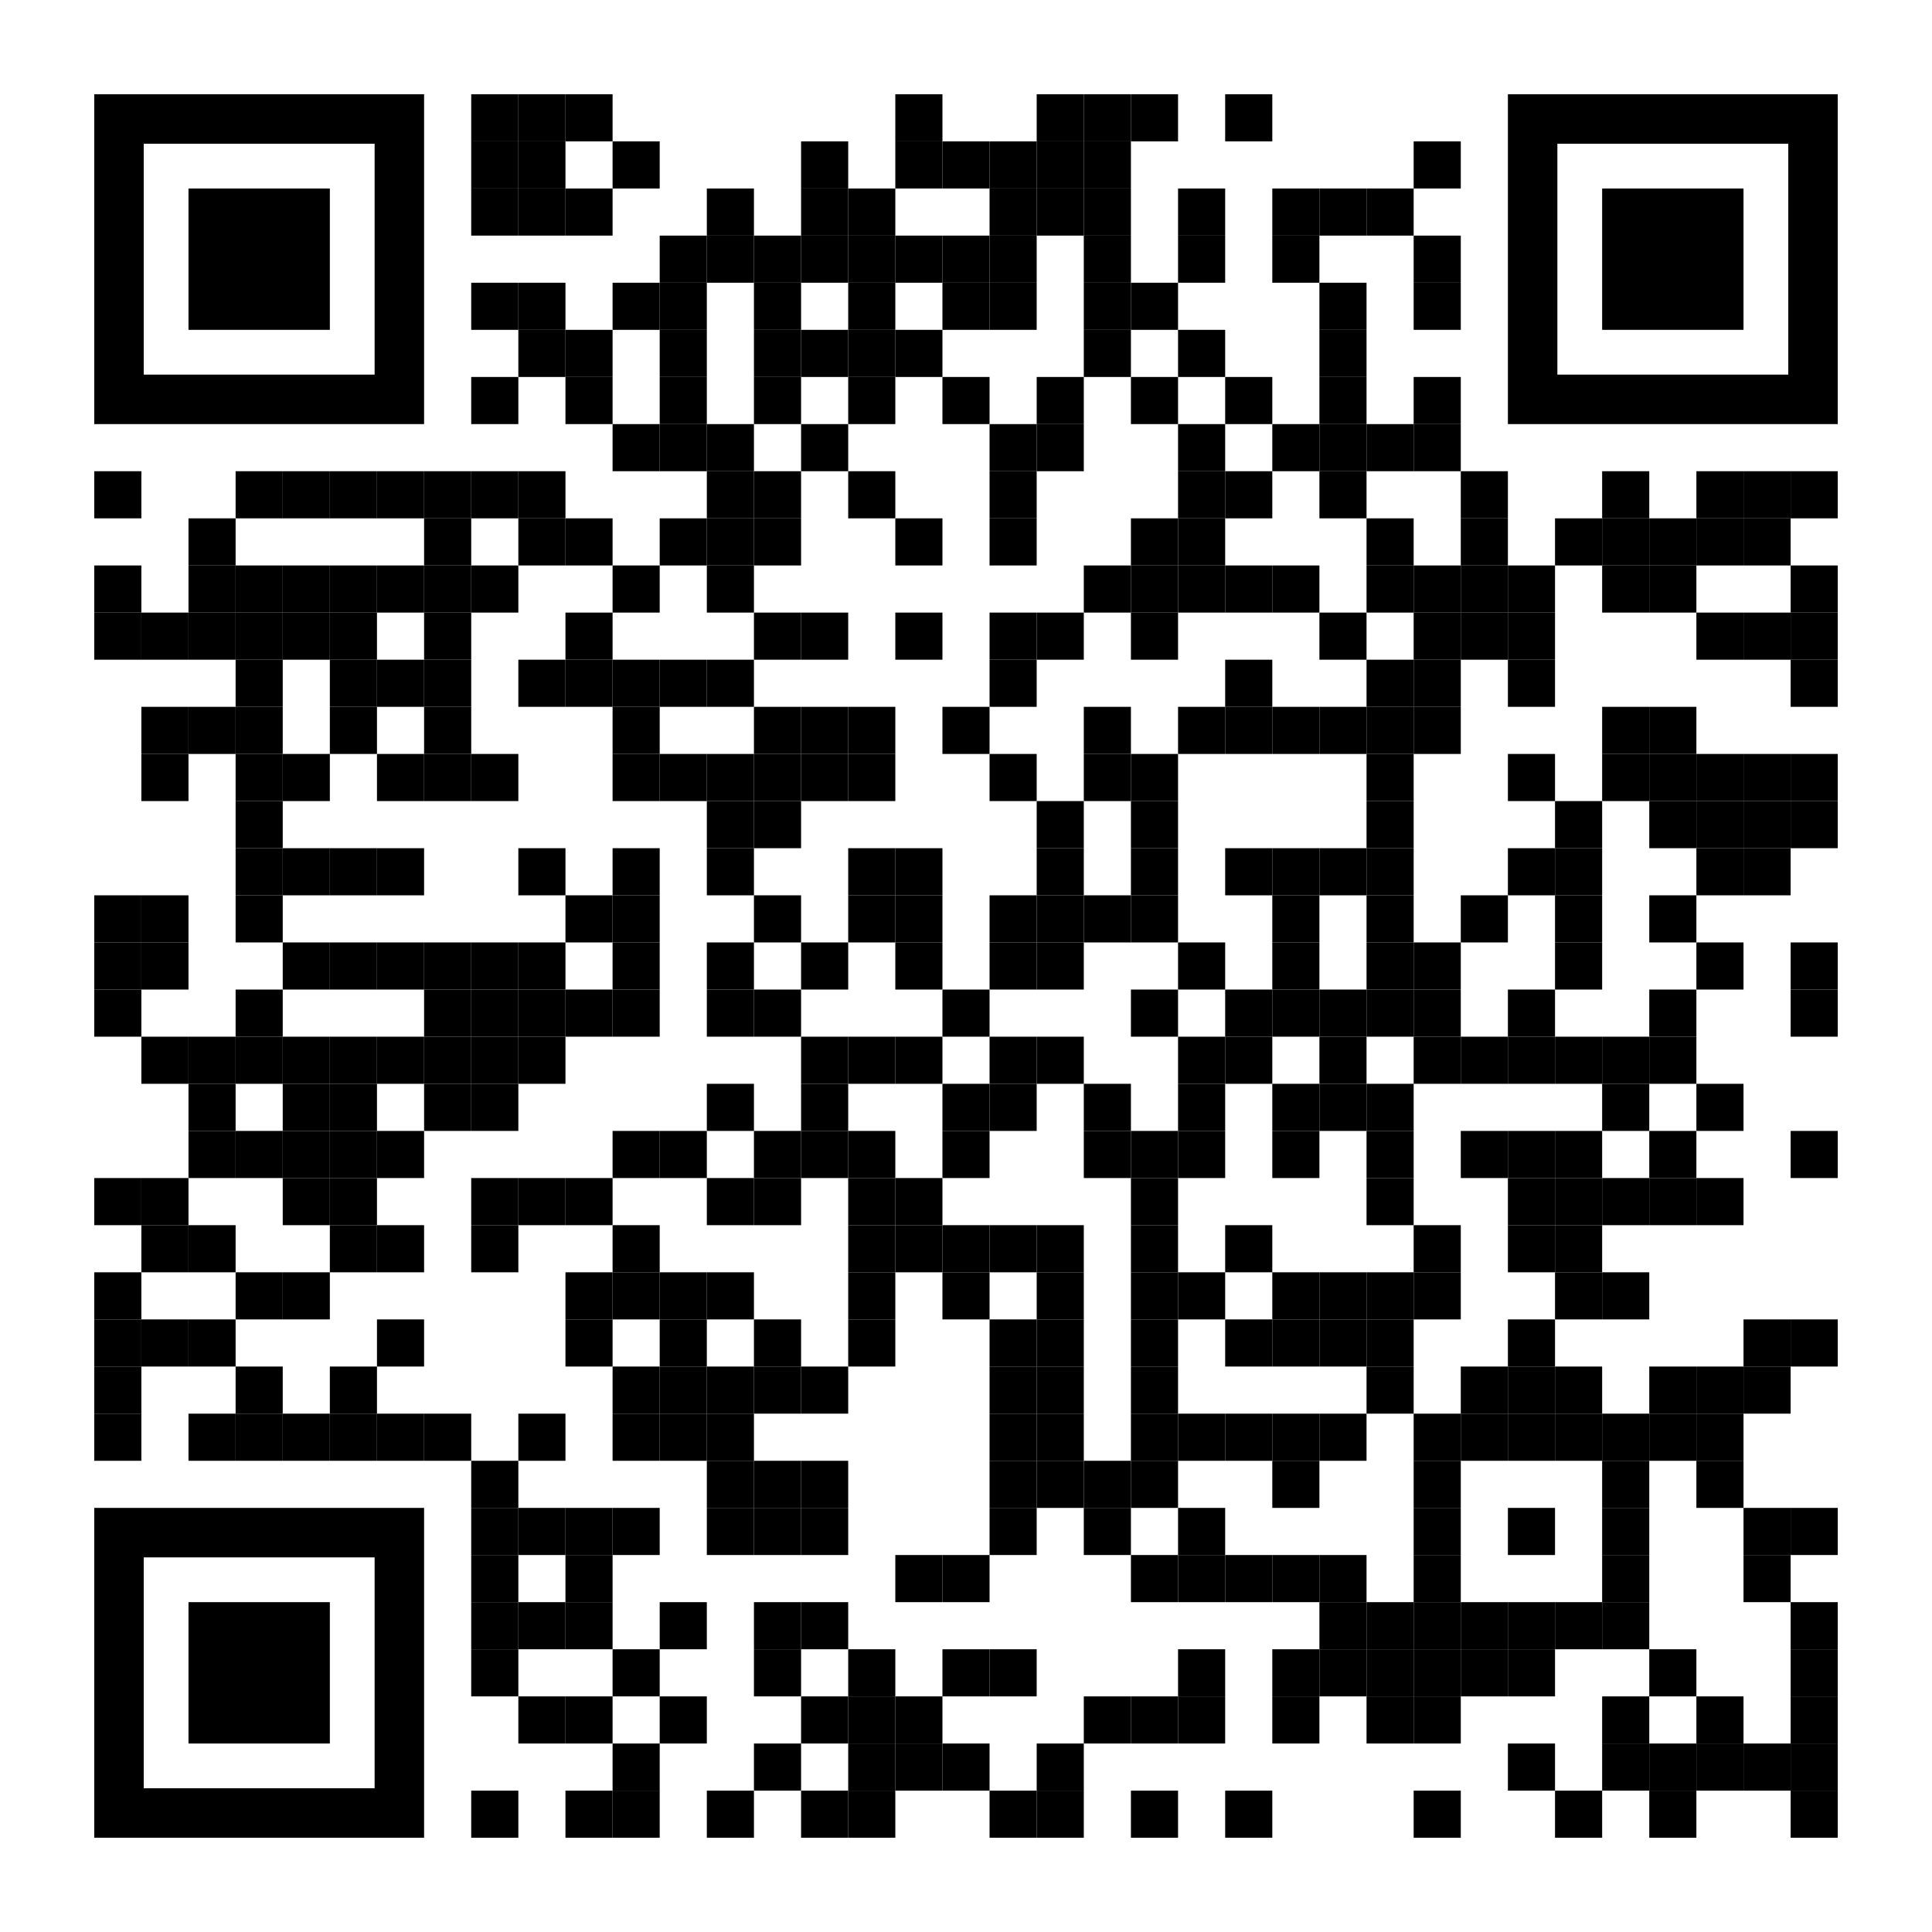 <?xml version="1.0" encoding="utf-8"?>
<!DOCTYPE svg PUBLIC "-//W3C//DTD SVG 1.1//EN" "http://www.w3.org/Graphics/SVG/1.1/DTD/svg11.dtd">
<svg version="1.1" id="Layer_1" xmlns="http://www.w3.org/2000/svg" xmlns:xlink="http://www.w3.org/1999/xlink" x="0px" y="0px"
width="451px" height="451px" viewBox="0 0 451 451" enable-background="new 0 0 451 451" xml:space="preserve">
<rect x="0" y="0" width="451" height="451" fill="rgb(255,255,255)" /><g transform="translate(22,22)"><g transform="translate(88,0) scale(0.11,0.11)"><g transform="" style="fill: rgb(0, 0, 0);">
<rect width="100" height="100"/>
</g></g><g transform="translate(99,0) scale(0.11,0.11)"><g transform="" style="fill: rgb(0, 0, 0);">
<rect width="100" height="100"/>
</g></g><g transform="translate(110,0) scale(0.11,0.11)"><g transform="" style="fill: rgb(0, 0, 0);">
<rect width="100" height="100"/>
</g></g><g transform="translate(187,0) scale(0.11,0.11)"><g transform="" style="fill: rgb(0, 0, 0);">
<rect width="100" height="100"/>
</g></g><g transform="translate(220,0) scale(0.11,0.11)"><g transform="" style="fill: rgb(0, 0, 0);">
<rect width="100" height="100"/>
</g></g><g transform="translate(231,0) scale(0.11,0.11)"><g transform="" style="fill: rgb(0, 0, 0);">
<rect width="100" height="100"/>
</g></g><g transform="translate(242,0) scale(0.11,0.11)"><g transform="" style="fill: rgb(0, 0, 0);">
<rect width="100" height="100"/>
</g></g><g transform="translate(264,0) scale(0.11,0.11)"><g transform="" style="fill: rgb(0, 0, 0);">
<rect width="100" height="100"/>
</g></g><g transform="translate(88,11) scale(0.11,0.11)"><g transform="" style="fill: rgb(0, 0, 0);">
<rect width="100" height="100"/>
</g></g><g transform="translate(99,11) scale(0.11,0.11)"><g transform="" style="fill: rgb(0, 0, 0);">
<rect width="100" height="100"/>
</g></g><g transform="translate(121,11) scale(0.11,0.11)"><g transform="" style="fill: rgb(0, 0, 0);">
<rect width="100" height="100"/>
</g></g><g transform="translate(165,11) scale(0.11,0.11)"><g transform="" style="fill: rgb(0, 0, 0);">
<rect width="100" height="100"/>
</g></g><g transform="translate(187,11) scale(0.11,0.11)"><g transform="" style="fill: rgb(0, 0, 0);">
<rect width="100" height="100"/>
</g></g><g transform="translate(198,11) scale(0.11,0.11)"><g transform="" style="fill: rgb(0, 0, 0);">
<rect width="100" height="100"/>
</g></g><g transform="translate(209,11) scale(0.11,0.11)"><g transform="" style="fill: rgb(0, 0, 0);">
<rect width="100" height="100"/>
</g></g><g transform="translate(220,11) scale(0.11,0.11)"><g transform="" style="fill: rgb(0, 0, 0);">
<rect width="100" height="100"/>
</g></g><g transform="translate(231,11) scale(0.11,0.11)"><g transform="" style="fill: rgb(0, 0, 0);">
<rect width="100" height="100"/>
</g></g><g transform="translate(308,11) scale(0.11,0.11)"><g transform="" style="fill: rgb(0, 0, 0);">
<rect width="100" height="100"/>
</g></g><g transform="translate(88,22) scale(0.11,0.11)"><g transform="" style="fill: rgb(0, 0, 0);">
<rect width="100" height="100"/>
</g></g><g transform="translate(99,22) scale(0.11,0.11)"><g transform="" style="fill: rgb(0, 0, 0);">
<rect width="100" height="100"/>
</g></g><g transform="translate(110,22) scale(0.11,0.11)"><g transform="" style="fill: rgb(0, 0, 0);">
<rect width="100" height="100"/>
</g></g><g transform="translate(143,22) scale(0.11,0.11)"><g transform="" style="fill: rgb(0, 0, 0);">
<rect width="100" height="100"/>
</g></g><g transform="translate(165,22) scale(0.11,0.11)"><g transform="" style="fill: rgb(0, 0, 0);">
<rect width="100" height="100"/>
</g></g><g transform="translate(176,22) scale(0.11,0.11)"><g transform="" style="fill: rgb(0, 0, 0);">
<rect width="100" height="100"/>
</g></g><g transform="translate(209,22) scale(0.11,0.11)"><g transform="" style="fill: rgb(0, 0, 0);">
<rect width="100" height="100"/>
</g></g><g transform="translate(220,22) scale(0.11,0.11)"><g transform="" style="fill: rgb(0, 0, 0);">
<rect width="100" height="100"/>
</g></g><g transform="translate(231,22) scale(0.11,0.11)"><g transform="" style="fill: rgb(0, 0, 0);">
<rect width="100" height="100"/>
</g></g><g transform="translate(253,22) scale(0.11,0.11)"><g transform="" style="fill: rgb(0, 0, 0);">
<rect width="100" height="100"/>
</g></g><g transform="translate(275,22) scale(0.11,0.11)"><g transform="" style="fill: rgb(0, 0, 0);">
<rect width="100" height="100"/>
</g></g><g transform="translate(286,22) scale(0.11,0.11)"><g transform="" style="fill: rgb(0, 0, 0);">
<rect width="100" height="100"/>
</g></g><g transform="translate(297,22) scale(0.11,0.11)"><g transform="" style="fill: rgb(0, 0, 0);">
<rect width="100" height="100"/>
</g></g><g transform="translate(132,33) scale(0.11,0.11)"><g transform="" style="fill: rgb(0, 0, 0);">
<rect width="100" height="100"/>
</g></g><g transform="translate(143,33) scale(0.11,0.11)"><g transform="" style="fill: rgb(0, 0, 0);">
<rect width="100" height="100"/>
</g></g><g transform="translate(154,33) scale(0.11,0.11)"><g transform="" style="fill: rgb(0, 0, 0);">
<rect width="100" height="100"/>
</g></g><g transform="translate(165,33) scale(0.11,0.11)"><g transform="" style="fill: rgb(0, 0, 0);">
<rect width="100" height="100"/>
</g></g><g transform="translate(176,33) scale(0.11,0.11)"><g transform="" style="fill: rgb(0, 0, 0);">
<rect width="100" height="100"/>
</g></g><g transform="translate(187,33) scale(0.11,0.11)"><g transform="" style="fill: rgb(0, 0, 0);">
<rect width="100" height="100"/>
</g></g><g transform="translate(198,33) scale(0.11,0.11)"><g transform="" style="fill: rgb(0, 0, 0);">
<rect width="100" height="100"/>
</g></g><g transform="translate(209,33) scale(0.11,0.11)"><g transform="" style="fill: rgb(0, 0, 0);">
<rect width="100" height="100"/>
</g></g><g transform="translate(231,33) scale(0.11,0.11)"><g transform="" style="fill: rgb(0, 0, 0);">
<rect width="100" height="100"/>
</g></g><g transform="translate(253,33) scale(0.11,0.11)"><g transform="" style="fill: rgb(0, 0, 0);">
<rect width="100" height="100"/>
</g></g><g transform="translate(275,33) scale(0.11,0.11)"><g transform="" style="fill: rgb(0, 0, 0);">
<rect width="100" height="100"/>
</g></g><g transform="translate(308,33) scale(0.11,0.11)"><g transform="" style="fill: rgb(0, 0, 0);">
<rect width="100" height="100"/>
</g></g><g transform="translate(88,44) scale(0.11,0.11)"><g transform="" style="fill: rgb(0, 0, 0);">
<rect width="100" height="100"/>
</g></g><g transform="translate(99,44) scale(0.11,0.11)"><g transform="" style="fill: rgb(0, 0, 0);">
<rect width="100" height="100"/>
</g></g><g transform="translate(121,44) scale(0.11,0.11)"><g transform="" style="fill: rgb(0, 0, 0);">
<rect width="100" height="100"/>
</g></g><g transform="translate(132,44) scale(0.11,0.11)"><g transform="" style="fill: rgb(0, 0, 0);">
<rect width="100" height="100"/>
</g></g><g transform="translate(154,44) scale(0.11,0.11)"><g transform="" style="fill: rgb(0, 0, 0);">
<rect width="100" height="100"/>
</g></g><g transform="translate(176,44) scale(0.11,0.11)"><g transform="" style="fill: rgb(0, 0, 0);">
<rect width="100" height="100"/>
</g></g><g transform="translate(198,44) scale(0.11,0.11)"><g transform="" style="fill: rgb(0, 0, 0);">
<rect width="100" height="100"/>
</g></g><g transform="translate(209,44) scale(0.11,0.11)"><g transform="" style="fill: rgb(0, 0, 0);">
<rect width="100" height="100"/>
</g></g><g transform="translate(231,44) scale(0.11,0.11)"><g transform="" style="fill: rgb(0, 0, 0);">
<rect width="100" height="100"/>
</g></g><g transform="translate(242,44) scale(0.11,0.11)"><g transform="" style="fill: rgb(0, 0, 0);">
<rect width="100" height="100"/>
</g></g><g transform="translate(286,44) scale(0.11,0.11)"><g transform="" style="fill: rgb(0, 0, 0);">
<rect width="100" height="100"/>
</g></g><g transform="translate(308,44) scale(0.11,0.11)"><g transform="" style="fill: rgb(0, 0, 0);">
<rect width="100" height="100"/>
</g></g><g transform="translate(99,55) scale(0.11,0.11)"><g transform="" style="fill: rgb(0, 0, 0);">
<rect width="100" height="100"/>
</g></g><g transform="translate(110,55) scale(0.11,0.11)"><g transform="" style="fill: rgb(0, 0, 0);">
<rect width="100" height="100"/>
</g></g><g transform="translate(132,55) scale(0.11,0.11)"><g transform="" style="fill: rgb(0, 0, 0);">
<rect width="100" height="100"/>
</g></g><g transform="translate(154,55) scale(0.11,0.11)"><g transform="" style="fill: rgb(0, 0, 0);">
<rect width="100" height="100"/>
</g></g><g transform="translate(165,55) scale(0.11,0.11)"><g transform="" style="fill: rgb(0, 0, 0);">
<rect width="100" height="100"/>
</g></g><g transform="translate(176,55) scale(0.11,0.11)"><g transform="" style="fill: rgb(0, 0, 0);">
<rect width="100" height="100"/>
</g></g><g transform="translate(187,55) scale(0.11,0.11)"><g transform="" style="fill: rgb(0, 0, 0);">
<rect width="100" height="100"/>
</g></g><g transform="translate(231,55) scale(0.11,0.11)"><g transform="" style="fill: rgb(0, 0, 0);">
<rect width="100" height="100"/>
</g></g><g transform="translate(253,55) scale(0.11,0.11)"><g transform="" style="fill: rgb(0, 0, 0);">
<rect width="100" height="100"/>
</g></g><g transform="translate(286,55) scale(0.11,0.11)"><g transform="" style="fill: rgb(0, 0, 0);">
<rect width="100" height="100"/>
</g></g><g transform="translate(88,66) scale(0.11,0.11)"><g transform="" style="fill: rgb(0, 0, 0);">
<rect width="100" height="100"/>
</g></g><g transform="translate(110,66) scale(0.11,0.11)"><g transform="" style="fill: rgb(0, 0, 0);">
<rect width="100" height="100"/>
</g></g><g transform="translate(132,66) scale(0.11,0.11)"><g transform="" style="fill: rgb(0, 0, 0);">
<rect width="100" height="100"/>
</g></g><g transform="translate(154,66) scale(0.11,0.11)"><g transform="" style="fill: rgb(0, 0, 0);">
<rect width="100" height="100"/>
</g></g><g transform="translate(176,66) scale(0.11,0.11)"><g transform="" style="fill: rgb(0, 0, 0);">
<rect width="100" height="100"/>
</g></g><g transform="translate(198,66) scale(0.11,0.11)"><g transform="" style="fill: rgb(0, 0, 0);">
<rect width="100" height="100"/>
</g></g><g transform="translate(220,66) scale(0.11,0.11)"><g transform="" style="fill: rgb(0, 0, 0);">
<rect width="100" height="100"/>
</g></g><g transform="translate(242,66) scale(0.11,0.11)"><g transform="" style="fill: rgb(0, 0, 0);">
<rect width="100" height="100"/>
</g></g><g transform="translate(264,66) scale(0.11,0.11)"><g transform="" style="fill: rgb(0, 0, 0);">
<rect width="100" height="100"/>
</g></g><g transform="translate(286,66) scale(0.11,0.11)"><g transform="" style="fill: rgb(0, 0, 0);">
<rect width="100" height="100"/>
</g></g><g transform="translate(308,66) scale(0.11,0.11)"><g transform="" style="fill: rgb(0, 0, 0);">
<rect width="100" height="100"/>
</g></g><g transform="translate(121,77) scale(0.11,0.11)"><g transform="" style="fill: rgb(0, 0, 0);">
<rect width="100" height="100"/>
</g></g><g transform="translate(132,77) scale(0.11,0.11)"><g transform="" style="fill: rgb(0, 0, 0);">
<rect width="100" height="100"/>
</g></g><g transform="translate(143,77) scale(0.11,0.11)"><g transform="" style="fill: rgb(0, 0, 0);">
<rect width="100" height="100"/>
</g></g><g transform="translate(165,77) scale(0.11,0.11)"><g transform="" style="fill: rgb(0, 0, 0);">
<rect width="100" height="100"/>
</g></g><g transform="translate(209,77) scale(0.11,0.11)"><g transform="" style="fill: rgb(0, 0, 0);">
<rect width="100" height="100"/>
</g></g><g transform="translate(220,77) scale(0.11,0.11)"><g transform="" style="fill: rgb(0, 0, 0);">
<rect width="100" height="100"/>
</g></g><g transform="translate(253,77) scale(0.11,0.11)"><g transform="" style="fill: rgb(0, 0, 0);">
<rect width="100" height="100"/>
</g></g><g transform="translate(275,77) scale(0.11,0.11)"><g transform="" style="fill: rgb(0, 0, 0);">
<rect width="100" height="100"/>
</g></g><g transform="translate(286,77) scale(0.11,0.11)"><g transform="" style="fill: rgb(0, 0, 0);">
<rect width="100" height="100"/>
</g></g><g transform="translate(297,77) scale(0.11,0.11)"><g transform="" style="fill: rgb(0, 0, 0);">
<rect width="100" height="100"/>
</g></g><g transform="translate(308,77) scale(0.11,0.11)"><g transform="" style="fill: rgb(0, 0, 0);">
<rect width="100" height="100"/>
</g></g><g transform="translate(0,88) scale(0.11,0.11)"><g transform="" style="fill: rgb(0, 0, 0);">
<rect width="100" height="100"/>
</g></g><g transform="translate(33,88) scale(0.11,0.11)"><g transform="" style="fill: rgb(0, 0, 0);">
<rect width="100" height="100"/>
</g></g><g transform="translate(44,88) scale(0.11,0.11)"><g transform="" style="fill: rgb(0, 0, 0);">
<rect width="100" height="100"/>
</g></g><g transform="translate(55,88) scale(0.11,0.11)"><g transform="" style="fill: rgb(0, 0, 0);">
<rect width="100" height="100"/>
</g></g><g transform="translate(66,88) scale(0.11,0.11)"><g transform="" style="fill: rgb(0, 0, 0);">
<rect width="100" height="100"/>
</g></g><g transform="translate(77,88) scale(0.11,0.11)"><g transform="" style="fill: rgb(0, 0, 0);">
<rect width="100" height="100"/>
</g></g><g transform="translate(88,88) scale(0.11,0.11)"><g transform="" style="fill: rgb(0, 0, 0);">
<rect width="100" height="100"/>
</g></g><g transform="translate(99,88) scale(0.11,0.11)"><g transform="" style="fill: rgb(0, 0, 0);">
<rect width="100" height="100"/>
</g></g><g transform="translate(143,88) scale(0.11,0.11)"><g transform="" style="fill: rgb(0, 0, 0);">
<rect width="100" height="100"/>
</g></g><g transform="translate(154,88) scale(0.11,0.11)"><g transform="" style="fill: rgb(0, 0, 0);">
<rect width="100" height="100"/>
</g></g><g transform="translate(176,88) scale(0.11,0.11)"><g transform="" style="fill: rgb(0, 0, 0);">
<rect width="100" height="100"/>
</g></g><g transform="translate(209,88) scale(0.11,0.11)"><g transform="" style="fill: rgb(0, 0, 0);">
<rect width="100" height="100"/>
</g></g><g transform="translate(253,88) scale(0.11,0.11)"><g transform="" style="fill: rgb(0, 0, 0);">
<rect width="100" height="100"/>
</g></g><g transform="translate(264,88) scale(0.11,0.11)"><g transform="" style="fill: rgb(0, 0, 0);">
<rect width="100" height="100"/>
</g></g><g transform="translate(286,88) scale(0.11,0.11)"><g transform="" style="fill: rgb(0, 0, 0);">
<rect width="100" height="100"/>
</g></g><g transform="translate(319,88) scale(0.11,0.11)"><g transform="" style="fill: rgb(0, 0, 0);">
<rect width="100" height="100"/>
</g></g><g transform="translate(352,88) scale(0.11,0.11)"><g transform="" style="fill: rgb(0, 0, 0);">
<rect width="100" height="100"/>
</g></g><g transform="translate(374,88) scale(0.11,0.11)"><g transform="" style="fill: rgb(0, 0, 0);">
<rect width="100" height="100"/>
</g></g><g transform="translate(385,88) scale(0.11,0.11)"><g transform="" style="fill: rgb(0, 0, 0);">
<rect width="100" height="100"/>
</g></g><g transform="translate(396,88) scale(0.11,0.11)"><g transform="" style="fill: rgb(0, 0, 0);">
<rect width="100" height="100"/>
</g></g><g transform="translate(22,99) scale(0.11,0.11)"><g transform="" style="fill: rgb(0, 0, 0);">
<rect width="100" height="100"/>
</g></g><g transform="translate(77,99) scale(0.11,0.11)"><g transform="" style="fill: rgb(0, 0, 0);">
<rect width="100" height="100"/>
</g></g><g transform="translate(99,99) scale(0.11,0.11)"><g transform="" style="fill: rgb(0, 0, 0);">
<rect width="100" height="100"/>
</g></g><g transform="translate(110,99) scale(0.11,0.11)"><g transform="" style="fill: rgb(0, 0, 0);">
<rect width="100" height="100"/>
</g></g><g transform="translate(132,99) scale(0.11,0.11)"><g transform="" style="fill: rgb(0, 0, 0);">
<rect width="100" height="100"/>
</g></g><g transform="translate(143,99) scale(0.11,0.11)"><g transform="" style="fill: rgb(0, 0, 0);">
<rect width="100" height="100"/>
</g></g><g transform="translate(154,99) scale(0.11,0.11)"><g transform="" style="fill: rgb(0, 0, 0);">
<rect width="100" height="100"/>
</g></g><g transform="translate(187,99) scale(0.11,0.11)"><g transform="" style="fill: rgb(0, 0, 0);">
<rect width="100" height="100"/>
</g></g><g transform="translate(209,99) scale(0.11,0.11)"><g transform="" style="fill: rgb(0, 0, 0);">
<rect width="100" height="100"/>
</g></g><g transform="translate(242,99) scale(0.11,0.11)"><g transform="" style="fill: rgb(0, 0, 0);">
<rect width="100" height="100"/>
</g></g><g transform="translate(253,99) scale(0.11,0.11)"><g transform="" style="fill: rgb(0, 0, 0);">
<rect width="100" height="100"/>
</g></g><g transform="translate(297,99) scale(0.11,0.11)"><g transform="" style="fill: rgb(0, 0, 0);">
<rect width="100" height="100"/>
</g></g><g transform="translate(319,99) scale(0.11,0.11)"><g transform="" style="fill: rgb(0, 0, 0);">
<rect width="100" height="100"/>
</g></g><g transform="translate(341,99) scale(0.11,0.11)"><g transform="" style="fill: rgb(0, 0, 0);">
<rect width="100" height="100"/>
</g></g><g transform="translate(352,99) scale(0.11,0.11)"><g transform="" style="fill: rgb(0, 0, 0);">
<rect width="100" height="100"/>
</g></g><g transform="translate(363,99) scale(0.11,0.11)"><g transform="" style="fill: rgb(0, 0, 0);">
<rect width="100" height="100"/>
</g></g><g transform="translate(374,99) scale(0.11,0.11)"><g transform="" style="fill: rgb(0, 0, 0);">
<rect width="100" height="100"/>
</g></g><g transform="translate(385,99) scale(0.11,0.11)"><g transform="" style="fill: rgb(0, 0, 0);">
<rect width="100" height="100"/>
</g></g><g transform="translate(0,110) scale(0.11,0.11)"><g transform="" style="fill: rgb(0, 0, 0);">
<rect width="100" height="100"/>
</g></g><g transform="translate(22,110) scale(0.11,0.11)"><g transform="" style="fill: rgb(0, 0, 0);">
<rect width="100" height="100"/>
</g></g><g transform="translate(33,110) scale(0.11,0.11)"><g transform="" style="fill: rgb(0, 0, 0);">
<rect width="100" height="100"/>
</g></g><g transform="translate(44,110) scale(0.11,0.11)"><g transform="" style="fill: rgb(0, 0, 0);">
<rect width="100" height="100"/>
</g></g><g transform="translate(55,110) scale(0.11,0.11)"><g transform="" style="fill: rgb(0, 0, 0);">
<rect width="100" height="100"/>
</g></g><g transform="translate(66,110) scale(0.11,0.11)"><g transform="" style="fill: rgb(0, 0, 0);">
<rect width="100" height="100"/>
</g></g><g transform="translate(77,110) scale(0.11,0.11)"><g transform="" style="fill: rgb(0, 0, 0);">
<rect width="100" height="100"/>
</g></g><g transform="translate(88,110) scale(0.11,0.11)"><g transform="" style="fill: rgb(0, 0, 0);">
<rect width="100" height="100"/>
</g></g><g transform="translate(121,110) scale(0.11,0.11)"><g transform="" style="fill: rgb(0, 0, 0);">
<rect width="100" height="100"/>
</g></g><g transform="translate(143,110) scale(0.11,0.11)"><g transform="" style="fill: rgb(0, 0, 0);">
<rect width="100" height="100"/>
</g></g><g transform="translate(231,110) scale(0.11,0.11)"><g transform="" style="fill: rgb(0, 0, 0);">
<rect width="100" height="100"/>
</g></g><g transform="translate(242,110) scale(0.11,0.11)"><g transform="" style="fill: rgb(0, 0, 0);">
<rect width="100" height="100"/>
</g></g><g transform="translate(253,110) scale(0.11,0.11)"><g transform="" style="fill: rgb(0, 0, 0);">
<rect width="100" height="100"/>
</g></g><g transform="translate(264,110) scale(0.11,0.11)"><g transform="" style="fill: rgb(0, 0, 0);">
<rect width="100" height="100"/>
</g></g><g transform="translate(275,110) scale(0.11,0.11)"><g transform="" style="fill: rgb(0, 0, 0);">
<rect width="100" height="100"/>
</g></g><g transform="translate(297,110) scale(0.11,0.11)"><g transform="" style="fill: rgb(0, 0, 0);">
<rect width="100" height="100"/>
</g></g><g transform="translate(308,110) scale(0.11,0.11)"><g transform="" style="fill: rgb(0, 0, 0);">
<rect width="100" height="100"/>
</g></g><g transform="translate(319,110) scale(0.11,0.11)"><g transform="" style="fill: rgb(0, 0, 0);">
<rect width="100" height="100"/>
</g></g><g transform="translate(330,110) scale(0.11,0.11)"><g transform="" style="fill: rgb(0, 0, 0);">
<rect width="100" height="100"/>
</g></g><g transform="translate(352,110) scale(0.11,0.11)"><g transform="" style="fill: rgb(0, 0, 0);">
<rect width="100" height="100"/>
</g></g><g transform="translate(363,110) scale(0.11,0.11)"><g transform="" style="fill: rgb(0, 0, 0);">
<rect width="100" height="100"/>
</g></g><g transform="translate(396,110) scale(0.11,0.11)"><g transform="" style="fill: rgb(0, 0, 0);">
<rect width="100" height="100"/>
</g></g><g transform="translate(0,121) scale(0.11,0.11)"><g transform="" style="fill: rgb(0, 0, 0);">
<rect width="100" height="100"/>
</g></g><g transform="translate(11,121) scale(0.11,0.11)"><g transform="" style="fill: rgb(0, 0, 0);">
<rect width="100" height="100"/>
</g></g><g transform="translate(22,121) scale(0.11,0.11)"><g transform="" style="fill: rgb(0, 0, 0);">
<rect width="100" height="100"/>
</g></g><g transform="translate(33,121) scale(0.11,0.11)"><g transform="" style="fill: rgb(0, 0, 0);">
<rect width="100" height="100"/>
</g></g><g transform="translate(44,121) scale(0.11,0.11)"><g transform="" style="fill: rgb(0, 0, 0);">
<rect width="100" height="100"/>
</g></g><g transform="translate(55,121) scale(0.11,0.11)"><g transform="" style="fill: rgb(0, 0, 0);">
<rect width="100" height="100"/>
</g></g><g transform="translate(77,121) scale(0.11,0.11)"><g transform="" style="fill: rgb(0, 0, 0);">
<rect width="100" height="100"/>
</g></g><g transform="translate(110,121) scale(0.11,0.11)"><g transform="" style="fill: rgb(0, 0, 0);">
<rect width="100" height="100"/>
</g></g><g transform="translate(154,121) scale(0.11,0.11)"><g transform="" style="fill: rgb(0, 0, 0);">
<rect width="100" height="100"/>
</g></g><g transform="translate(165,121) scale(0.11,0.11)"><g transform="" style="fill: rgb(0, 0, 0);">
<rect width="100" height="100"/>
</g></g><g transform="translate(187,121) scale(0.11,0.11)"><g transform="" style="fill: rgb(0, 0, 0);">
<rect width="100" height="100"/>
</g></g><g transform="translate(209,121) scale(0.11,0.11)"><g transform="" style="fill: rgb(0, 0, 0);">
<rect width="100" height="100"/>
</g></g><g transform="translate(220,121) scale(0.11,0.11)"><g transform="" style="fill: rgb(0, 0, 0);">
<rect width="100" height="100"/>
</g></g><g transform="translate(242,121) scale(0.11,0.11)"><g transform="" style="fill: rgb(0, 0, 0);">
<rect width="100" height="100"/>
</g></g><g transform="translate(286,121) scale(0.11,0.11)"><g transform="" style="fill: rgb(0, 0, 0);">
<rect width="100" height="100"/>
</g></g><g transform="translate(308,121) scale(0.11,0.11)"><g transform="" style="fill: rgb(0, 0, 0);">
<rect width="100" height="100"/>
</g></g><g transform="translate(319,121) scale(0.11,0.11)"><g transform="" style="fill: rgb(0, 0, 0);">
<rect width="100" height="100"/>
</g></g><g transform="translate(330,121) scale(0.11,0.11)"><g transform="" style="fill: rgb(0, 0, 0);">
<rect width="100" height="100"/>
</g></g><g transform="translate(374,121) scale(0.11,0.11)"><g transform="" style="fill: rgb(0, 0, 0);">
<rect width="100" height="100"/>
</g></g><g transform="translate(385,121) scale(0.11,0.11)"><g transform="" style="fill: rgb(0, 0, 0);">
<rect width="100" height="100"/>
</g></g><g transform="translate(396,121) scale(0.11,0.11)"><g transform="" style="fill: rgb(0, 0, 0);">
<rect width="100" height="100"/>
</g></g><g transform="translate(33,132) scale(0.11,0.11)"><g transform="" style="fill: rgb(0, 0, 0);">
<rect width="100" height="100"/>
</g></g><g transform="translate(55,132) scale(0.11,0.11)"><g transform="" style="fill: rgb(0, 0, 0);">
<rect width="100" height="100"/>
</g></g><g transform="translate(66,132) scale(0.11,0.11)"><g transform="" style="fill: rgb(0, 0, 0);">
<rect width="100" height="100"/>
</g></g><g transform="translate(77,132) scale(0.11,0.11)"><g transform="" style="fill: rgb(0, 0, 0);">
<rect width="100" height="100"/>
</g></g><g transform="translate(99,132) scale(0.11,0.11)"><g transform="" style="fill: rgb(0, 0, 0);">
<rect width="100" height="100"/>
</g></g><g transform="translate(110,132) scale(0.11,0.11)"><g transform="" style="fill: rgb(0, 0, 0);">
<rect width="100" height="100"/>
</g></g><g transform="translate(121,132) scale(0.11,0.11)"><g transform="" style="fill: rgb(0, 0, 0);">
<rect width="100" height="100"/>
</g></g><g transform="translate(132,132) scale(0.11,0.11)"><g transform="" style="fill: rgb(0, 0, 0);">
<rect width="100" height="100"/>
</g></g><g transform="translate(143,132) scale(0.11,0.11)"><g transform="" style="fill: rgb(0, 0, 0);">
<rect width="100" height="100"/>
</g></g><g transform="translate(209,132) scale(0.11,0.11)"><g transform="" style="fill: rgb(0, 0, 0);">
<rect width="100" height="100"/>
</g></g><g transform="translate(264,132) scale(0.11,0.11)"><g transform="" style="fill: rgb(0, 0, 0);">
<rect width="100" height="100"/>
</g></g><g transform="translate(297,132) scale(0.11,0.11)"><g transform="" style="fill: rgb(0, 0, 0);">
<rect width="100" height="100"/>
</g></g><g transform="translate(308,132) scale(0.11,0.11)"><g transform="" style="fill: rgb(0, 0, 0);">
<rect width="100" height="100"/>
</g></g><g transform="translate(330,132) scale(0.11,0.11)"><g transform="" style="fill: rgb(0, 0, 0);">
<rect width="100" height="100"/>
</g></g><g transform="translate(396,132) scale(0.11,0.11)"><g transform="" style="fill: rgb(0, 0, 0);">
<rect width="100" height="100"/>
</g></g><g transform="translate(11,143) scale(0.11,0.11)"><g transform="" style="fill: rgb(0, 0, 0);">
<rect width="100" height="100"/>
</g></g><g transform="translate(22,143) scale(0.11,0.11)"><g transform="" style="fill: rgb(0, 0, 0);">
<rect width="100" height="100"/>
</g></g><g transform="translate(33,143) scale(0.11,0.11)"><g transform="" style="fill: rgb(0, 0, 0);">
<rect width="100" height="100"/>
</g></g><g transform="translate(55,143) scale(0.11,0.11)"><g transform="" style="fill: rgb(0, 0, 0);">
<rect width="100" height="100"/>
</g></g><g transform="translate(77,143) scale(0.11,0.11)"><g transform="" style="fill: rgb(0, 0, 0);">
<rect width="100" height="100"/>
</g></g><g transform="translate(121,143) scale(0.11,0.11)"><g transform="" style="fill: rgb(0, 0, 0);">
<rect width="100" height="100"/>
</g></g><g transform="translate(154,143) scale(0.11,0.11)"><g transform="" style="fill: rgb(0, 0, 0);">
<rect width="100" height="100"/>
</g></g><g transform="translate(165,143) scale(0.11,0.11)"><g transform="" style="fill: rgb(0, 0, 0);">
<rect width="100" height="100"/>
</g></g><g transform="translate(176,143) scale(0.11,0.11)"><g transform="" style="fill: rgb(0, 0, 0);">
<rect width="100" height="100"/>
</g></g><g transform="translate(198,143) scale(0.11,0.11)"><g transform="" style="fill: rgb(0, 0, 0);">
<rect width="100" height="100"/>
</g></g><g transform="translate(231,143) scale(0.11,0.11)"><g transform="" style="fill: rgb(0, 0, 0);">
<rect width="100" height="100"/>
</g></g><g transform="translate(253,143) scale(0.11,0.11)"><g transform="" style="fill: rgb(0, 0, 0);">
<rect width="100" height="100"/>
</g></g><g transform="translate(264,143) scale(0.11,0.11)"><g transform="" style="fill: rgb(0, 0, 0);">
<rect width="100" height="100"/>
</g></g><g transform="translate(275,143) scale(0.11,0.11)"><g transform="" style="fill: rgb(0, 0, 0);">
<rect width="100" height="100"/>
</g></g><g transform="translate(286,143) scale(0.11,0.11)"><g transform="" style="fill: rgb(0, 0, 0);">
<rect width="100" height="100"/>
</g></g><g transform="translate(297,143) scale(0.11,0.11)"><g transform="" style="fill: rgb(0, 0, 0);">
<rect width="100" height="100"/>
</g></g><g transform="translate(308,143) scale(0.11,0.11)"><g transform="" style="fill: rgb(0, 0, 0);">
<rect width="100" height="100"/>
</g></g><g transform="translate(352,143) scale(0.11,0.11)"><g transform="" style="fill: rgb(0, 0, 0);">
<rect width="100" height="100"/>
</g></g><g transform="translate(363,143) scale(0.11,0.11)"><g transform="" style="fill: rgb(0, 0, 0);">
<rect width="100" height="100"/>
</g></g><g transform="translate(11,154) scale(0.11,0.11)"><g transform="" style="fill: rgb(0, 0, 0);">
<rect width="100" height="100"/>
</g></g><g transform="translate(33,154) scale(0.11,0.11)"><g transform="" style="fill: rgb(0, 0, 0);">
<rect width="100" height="100"/>
</g></g><g transform="translate(44,154) scale(0.11,0.11)"><g transform="" style="fill: rgb(0, 0, 0);">
<rect width="100" height="100"/>
</g></g><g transform="translate(66,154) scale(0.11,0.11)"><g transform="" style="fill: rgb(0, 0, 0);">
<rect width="100" height="100"/>
</g></g><g transform="translate(77,154) scale(0.11,0.11)"><g transform="" style="fill: rgb(0, 0, 0);">
<rect width="100" height="100"/>
</g></g><g transform="translate(88,154) scale(0.11,0.11)"><g transform="" style="fill: rgb(0, 0, 0);">
<rect width="100" height="100"/>
</g></g><g transform="translate(121,154) scale(0.11,0.11)"><g transform="" style="fill: rgb(0, 0, 0);">
<rect width="100" height="100"/>
</g></g><g transform="translate(132,154) scale(0.11,0.11)"><g transform="" style="fill: rgb(0, 0, 0);">
<rect width="100" height="100"/>
</g></g><g transform="translate(143,154) scale(0.11,0.11)"><g transform="" style="fill: rgb(0, 0, 0);">
<rect width="100" height="100"/>
</g></g><g transform="translate(154,154) scale(0.11,0.11)"><g transform="" style="fill: rgb(0, 0, 0);">
<rect width="100" height="100"/>
</g></g><g transform="translate(165,154) scale(0.11,0.11)"><g transform="" style="fill: rgb(0, 0, 0);">
<rect width="100" height="100"/>
</g></g><g transform="translate(176,154) scale(0.11,0.11)"><g transform="" style="fill: rgb(0, 0, 0);">
<rect width="100" height="100"/>
</g></g><g transform="translate(209,154) scale(0.11,0.11)"><g transform="" style="fill: rgb(0, 0, 0);">
<rect width="100" height="100"/>
</g></g><g transform="translate(231,154) scale(0.11,0.11)"><g transform="" style="fill: rgb(0, 0, 0);">
<rect width="100" height="100"/>
</g></g><g transform="translate(242,154) scale(0.11,0.11)"><g transform="" style="fill: rgb(0, 0, 0);">
<rect width="100" height="100"/>
</g></g><g transform="translate(297,154) scale(0.11,0.11)"><g transform="" style="fill: rgb(0, 0, 0);">
<rect width="100" height="100"/>
</g></g><g transform="translate(330,154) scale(0.11,0.11)"><g transform="" style="fill: rgb(0, 0, 0);">
<rect width="100" height="100"/>
</g></g><g transform="translate(352,154) scale(0.11,0.11)"><g transform="" style="fill: rgb(0, 0, 0);">
<rect width="100" height="100"/>
</g></g><g transform="translate(363,154) scale(0.11,0.11)"><g transform="" style="fill: rgb(0, 0, 0);">
<rect width="100" height="100"/>
</g></g><g transform="translate(374,154) scale(0.11,0.11)"><g transform="" style="fill: rgb(0, 0, 0);">
<rect width="100" height="100"/>
</g></g><g transform="translate(385,154) scale(0.11,0.11)"><g transform="" style="fill: rgb(0, 0, 0);">
<rect width="100" height="100"/>
</g></g><g transform="translate(396,154) scale(0.11,0.11)"><g transform="" style="fill: rgb(0, 0, 0);">
<rect width="100" height="100"/>
</g></g><g transform="translate(33,165) scale(0.11,0.11)"><g transform="" style="fill: rgb(0, 0, 0);">
<rect width="100" height="100"/>
</g></g><g transform="translate(143,165) scale(0.11,0.11)"><g transform="" style="fill: rgb(0, 0, 0);">
<rect width="100" height="100"/>
</g></g><g transform="translate(154,165) scale(0.11,0.11)"><g transform="" style="fill: rgb(0, 0, 0);">
<rect width="100" height="100"/>
</g></g><g transform="translate(220,165) scale(0.11,0.11)"><g transform="" style="fill: rgb(0, 0, 0);">
<rect width="100" height="100"/>
</g></g><g transform="translate(242,165) scale(0.11,0.11)"><g transform="" style="fill: rgb(0, 0, 0);">
<rect width="100" height="100"/>
</g></g><g transform="translate(297,165) scale(0.11,0.11)"><g transform="" style="fill: rgb(0, 0, 0);">
<rect width="100" height="100"/>
</g></g><g transform="translate(341,165) scale(0.11,0.11)"><g transform="" style="fill: rgb(0, 0, 0);">
<rect width="100" height="100"/>
</g></g><g transform="translate(363,165) scale(0.11,0.11)"><g transform="" style="fill: rgb(0, 0, 0);">
<rect width="100" height="100"/>
</g></g><g transform="translate(374,165) scale(0.11,0.11)"><g transform="" style="fill: rgb(0, 0, 0);">
<rect width="100" height="100"/>
</g></g><g transform="translate(385,165) scale(0.11,0.11)"><g transform="" style="fill: rgb(0, 0, 0);">
<rect width="100" height="100"/>
</g></g><g transform="translate(396,165) scale(0.11,0.11)"><g transform="" style="fill: rgb(0, 0, 0);">
<rect width="100" height="100"/>
</g></g><g transform="translate(33,176) scale(0.11,0.11)"><g transform="" style="fill: rgb(0, 0, 0);">
<rect width="100" height="100"/>
</g></g><g transform="translate(44,176) scale(0.11,0.11)"><g transform="" style="fill: rgb(0, 0, 0);">
<rect width="100" height="100"/>
</g></g><g transform="translate(55,176) scale(0.11,0.11)"><g transform="" style="fill: rgb(0, 0, 0);">
<rect width="100" height="100"/>
</g></g><g transform="translate(66,176) scale(0.11,0.11)"><g transform="" style="fill: rgb(0, 0, 0);">
<rect width="100" height="100"/>
</g></g><g transform="translate(99,176) scale(0.11,0.11)"><g transform="" style="fill: rgb(0, 0, 0);">
<rect width="100" height="100"/>
</g></g><g transform="translate(121,176) scale(0.11,0.11)"><g transform="" style="fill: rgb(0, 0, 0);">
<rect width="100" height="100"/>
</g></g><g transform="translate(143,176) scale(0.11,0.11)"><g transform="" style="fill: rgb(0, 0, 0);">
<rect width="100" height="100"/>
</g></g><g transform="translate(176,176) scale(0.11,0.11)"><g transform="" style="fill: rgb(0, 0, 0);">
<rect width="100" height="100"/>
</g></g><g transform="translate(187,176) scale(0.11,0.11)"><g transform="" style="fill: rgb(0, 0, 0);">
<rect width="100" height="100"/>
</g></g><g transform="translate(220,176) scale(0.11,0.11)"><g transform="" style="fill: rgb(0, 0, 0);">
<rect width="100" height="100"/>
</g></g><g transform="translate(242,176) scale(0.11,0.11)"><g transform="" style="fill: rgb(0, 0, 0);">
<rect width="100" height="100"/>
</g></g><g transform="translate(264,176) scale(0.11,0.11)"><g transform="" style="fill: rgb(0, 0, 0);">
<rect width="100" height="100"/>
</g></g><g transform="translate(275,176) scale(0.11,0.11)"><g transform="" style="fill: rgb(0, 0, 0);">
<rect width="100" height="100"/>
</g></g><g transform="translate(286,176) scale(0.11,0.11)"><g transform="" style="fill: rgb(0, 0, 0);">
<rect width="100" height="100"/>
</g></g><g transform="translate(297,176) scale(0.11,0.11)"><g transform="" style="fill: rgb(0, 0, 0);">
<rect width="100" height="100"/>
</g></g><g transform="translate(330,176) scale(0.11,0.11)"><g transform="" style="fill: rgb(0, 0, 0);">
<rect width="100" height="100"/>
</g></g><g transform="translate(341,176) scale(0.11,0.11)"><g transform="" style="fill: rgb(0, 0, 0);">
<rect width="100" height="100"/>
</g></g><g transform="translate(374,176) scale(0.11,0.11)"><g transform="" style="fill: rgb(0, 0, 0);">
<rect width="100" height="100"/>
</g></g><g transform="translate(385,176) scale(0.11,0.11)"><g transform="" style="fill: rgb(0, 0, 0);">
<rect width="100" height="100"/>
</g></g><g transform="translate(0,187) scale(0.11,0.11)"><g transform="" style="fill: rgb(0, 0, 0);">
<rect width="100" height="100"/>
</g></g><g transform="translate(11,187) scale(0.11,0.11)"><g transform="" style="fill: rgb(0, 0, 0);">
<rect width="100" height="100"/>
</g></g><g transform="translate(33,187) scale(0.11,0.11)"><g transform="" style="fill: rgb(0, 0, 0);">
<rect width="100" height="100"/>
</g></g><g transform="translate(110,187) scale(0.11,0.11)"><g transform="" style="fill: rgb(0, 0, 0);">
<rect width="100" height="100"/>
</g></g><g transform="translate(121,187) scale(0.11,0.11)"><g transform="" style="fill: rgb(0, 0, 0);">
<rect width="100" height="100"/>
</g></g><g transform="translate(154,187) scale(0.11,0.11)"><g transform="" style="fill: rgb(0, 0, 0);">
<rect width="100" height="100"/>
</g></g><g transform="translate(176,187) scale(0.11,0.11)"><g transform="" style="fill: rgb(0, 0, 0);">
<rect width="100" height="100"/>
</g></g><g transform="translate(187,187) scale(0.11,0.11)"><g transform="" style="fill: rgb(0, 0, 0);">
<rect width="100" height="100"/>
</g></g><g transform="translate(209,187) scale(0.11,0.11)"><g transform="" style="fill: rgb(0, 0, 0);">
<rect width="100" height="100"/>
</g></g><g transform="translate(220,187) scale(0.11,0.11)"><g transform="" style="fill: rgb(0, 0, 0);">
<rect width="100" height="100"/>
</g></g><g transform="translate(231,187) scale(0.11,0.11)"><g transform="" style="fill: rgb(0, 0, 0);">
<rect width="100" height="100"/>
</g></g><g transform="translate(242,187) scale(0.11,0.11)"><g transform="" style="fill: rgb(0, 0, 0);">
<rect width="100" height="100"/>
</g></g><g transform="translate(275,187) scale(0.11,0.11)"><g transform="" style="fill: rgb(0, 0, 0);">
<rect width="100" height="100"/>
</g></g><g transform="translate(297,187) scale(0.11,0.11)"><g transform="" style="fill: rgb(0, 0, 0);">
<rect width="100" height="100"/>
</g></g><g transform="translate(319,187) scale(0.11,0.11)"><g transform="" style="fill: rgb(0, 0, 0);">
<rect width="100" height="100"/>
</g></g><g transform="translate(341,187) scale(0.11,0.11)"><g transform="" style="fill: rgb(0, 0, 0);">
<rect width="100" height="100"/>
</g></g><g transform="translate(363,187) scale(0.11,0.11)"><g transform="" style="fill: rgb(0, 0, 0);">
<rect width="100" height="100"/>
</g></g><g transform="translate(0,198) scale(0.11,0.11)"><g transform="" style="fill: rgb(0, 0, 0);">
<rect width="100" height="100"/>
</g></g><g transform="translate(11,198) scale(0.11,0.11)"><g transform="" style="fill: rgb(0, 0, 0);">
<rect width="100" height="100"/>
</g></g><g transform="translate(44,198) scale(0.11,0.11)"><g transform="" style="fill: rgb(0, 0, 0);">
<rect width="100" height="100"/>
</g></g><g transform="translate(55,198) scale(0.11,0.11)"><g transform="" style="fill: rgb(0, 0, 0);">
<rect width="100" height="100"/>
</g></g><g transform="translate(66,198) scale(0.11,0.11)"><g transform="" style="fill: rgb(0, 0, 0);">
<rect width="100" height="100"/>
</g></g><g transform="translate(77,198) scale(0.11,0.11)"><g transform="" style="fill: rgb(0, 0, 0);">
<rect width="100" height="100"/>
</g></g><g transform="translate(88,198) scale(0.11,0.11)"><g transform="" style="fill: rgb(0, 0, 0);">
<rect width="100" height="100"/>
</g></g><g transform="translate(99,198) scale(0.11,0.11)"><g transform="" style="fill: rgb(0, 0, 0);">
<rect width="100" height="100"/>
</g></g><g transform="translate(121,198) scale(0.11,0.11)"><g transform="" style="fill: rgb(0, 0, 0);">
<rect width="100" height="100"/>
</g></g><g transform="translate(143,198) scale(0.11,0.11)"><g transform="" style="fill: rgb(0, 0, 0);">
<rect width="100" height="100"/>
</g></g><g transform="translate(165,198) scale(0.11,0.11)"><g transform="" style="fill: rgb(0, 0, 0);">
<rect width="100" height="100"/>
</g></g><g transform="translate(187,198) scale(0.11,0.11)"><g transform="" style="fill: rgb(0, 0, 0);">
<rect width="100" height="100"/>
</g></g><g transform="translate(209,198) scale(0.11,0.11)"><g transform="" style="fill: rgb(0, 0, 0);">
<rect width="100" height="100"/>
</g></g><g transform="translate(220,198) scale(0.11,0.11)"><g transform="" style="fill: rgb(0, 0, 0);">
<rect width="100" height="100"/>
</g></g><g transform="translate(253,198) scale(0.11,0.11)"><g transform="" style="fill: rgb(0, 0, 0);">
<rect width="100" height="100"/>
</g></g><g transform="translate(275,198) scale(0.11,0.11)"><g transform="" style="fill: rgb(0, 0, 0);">
<rect width="100" height="100"/>
</g></g><g transform="translate(297,198) scale(0.11,0.11)"><g transform="" style="fill: rgb(0, 0, 0);">
<rect width="100" height="100"/>
</g></g><g transform="translate(308,198) scale(0.11,0.11)"><g transform="" style="fill: rgb(0, 0, 0);">
<rect width="100" height="100"/>
</g></g><g transform="translate(341,198) scale(0.11,0.11)"><g transform="" style="fill: rgb(0, 0, 0);">
<rect width="100" height="100"/>
</g></g><g transform="translate(374,198) scale(0.11,0.11)"><g transform="" style="fill: rgb(0, 0, 0);">
<rect width="100" height="100"/>
</g></g><g transform="translate(396,198) scale(0.11,0.11)"><g transform="" style="fill: rgb(0, 0, 0);">
<rect width="100" height="100"/>
</g></g><g transform="translate(0,209) scale(0.11,0.11)"><g transform="" style="fill: rgb(0, 0, 0);">
<rect width="100" height="100"/>
</g></g><g transform="translate(33,209) scale(0.11,0.11)"><g transform="" style="fill: rgb(0, 0, 0);">
<rect width="100" height="100"/>
</g></g><g transform="translate(77,209) scale(0.11,0.11)"><g transform="" style="fill: rgb(0, 0, 0);">
<rect width="100" height="100"/>
</g></g><g transform="translate(88,209) scale(0.11,0.11)"><g transform="" style="fill: rgb(0, 0, 0);">
<rect width="100" height="100"/>
</g></g><g transform="translate(99,209) scale(0.11,0.11)"><g transform="" style="fill: rgb(0, 0, 0);">
<rect width="100" height="100"/>
</g></g><g transform="translate(110,209) scale(0.11,0.11)"><g transform="" style="fill: rgb(0, 0, 0);">
<rect width="100" height="100"/>
</g></g><g transform="translate(121,209) scale(0.11,0.11)"><g transform="" style="fill: rgb(0, 0, 0);">
<rect width="100" height="100"/>
</g></g><g transform="translate(143,209) scale(0.11,0.11)"><g transform="" style="fill: rgb(0, 0, 0);">
<rect width="100" height="100"/>
</g></g><g transform="translate(154,209) scale(0.11,0.11)"><g transform="" style="fill: rgb(0, 0, 0);">
<rect width="100" height="100"/>
</g></g><g transform="translate(198,209) scale(0.11,0.11)"><g transform="" style="fill: rgb(0, 0, 0);">
<rect width="100" height="100"/>
</g></g><g transform="translate(242,209) scale(0.11,0.11)"><g transform="" style="fill: rgb(0, 0, 0);">
<rect width="100" height="100"/>
</g></g><g transform="translate(264,209) scale(0.11,0.11)"><g transform="" style="fill: rgb(0, 0, 0);">
<rect width="100" height="100"/>
</g></g><g transform="translate(275,209) scale(0.11,0.11)"><g transform="" style="fill: rgb(0, 0, 0);">
<rect width="100" height="100"/>
</g></g><g transform="translate(286,209) scale(0.11,0.11)"><g transform="" style="fill: rgb(0, 0, 0);">
<rect width="100" height="100"/>
</g></g><g transform="translate(297,209) scale(0.11,0.11)"><g transform="" style="fill: rgb(0, 0, 0);">
<rect width="100" height="100"/>
</g></g><g transform="translate(308,209) scale(0.11,0.11)"><g transform="" style="fill: rgb(0, 0, 0);">
<rect width="100" height="100"/>
</g></g><g transform="translate(330,209) scale(0.11,0.11)"><g transform="" style="fill: rgb(0, 0, 0);">
<rect width="100" height="100"/>
</g></g><g transform="translate(363,209) scale(0.11,0.11)"><g transform="" style="fill: rgb(0, 0, 0);">
<rect width="100" height="100"/>
</g></g><g transform="translate(396,209) scale(0.11,0.11)"><g transform="" style="fill: rgb(0, 0, 0);">
<rect width="100" height="100"/>
</g></g><g transform="translate(11,220) scale(0.11,0.11)"><g transform="" style="fill: rgb(0, 0, 0);">
<rect width="100" height="100"/>
</g></g><g transform="translate(22,220) scale(0.11,0.11)"><g transform="" style="fill: rgb(0, 0, 0);">
<rect width="100" height="100"/>
</g></g><g transform="translate(33,220) scale(0.11,0.11)"><g transform="" style="fill: rgb(0, 0, 0);">
<rect width="100" height="100"/>
</g></g><g transform="translate(44,220) scale(0.11,0.11)"><g transform="" style="fill: rgb(0, 0, 0);">
<rect width="100" height="100"/>
</g></g><g transform="translate(55,220) scale(0.11,0.11)"><g transform="" style="fill: rgb(0, 0, 0);">
<rect width="100" height="100"/>
</g></g><g transform="translate(66,220) scale(0.11,0.11)"><g transform="" style="fill: rgb(0, 0, 0);">
<rect width="100" height="100"/>
</g></g><g transform="translate(77,220) scale(0.11,0.11)"><g transform="" style="fill: rgb(0, 0, 0);">
<rect width="100" height="100"/>
</g></g><g transform="translate(88,220) scale(0.11,0.11)"><g transform="" style="fill: rgb(0, 0, 0);">
<rect width="100" height="100"/>
</g></g><g transform="translate(99,220) scale(0.11,0.11)"><g transform="" style="fill: rgb(0, 0, 0);">
<rect width="100" height="100"/>
</g></g><g transform="translate(165,220) scale(0.11,0.11)"><g transform="" style="fill: rgb(0, 0, 0);">
<rect width="100" height="100"/>
</g></g><g transform="translate(176,220) scale(0.11,0.11)"><g transform="" style="fill: rgb(0, 0, 0);">
<rect width="100" height="100"/>
</g></g><g transform="translate(187,220) scale(0.11,0.11)"><g transform="" style="fill: rgb(0, 0, 0);">
<rect width="100" height="100"/>
</g></g><g transform="translate(209,220) scale(0.11,0.11)"><g transform="" style="fill: rgb(0, 0, 0);">
<rect width="100" height="100"/>
</g></g><g transform="translate(220,220) scale(0.11,0.11)"><g transform="" style="fill: rgb(0, 0, 0);">
<rect width="100" height="100"/>
</g></g><g transform="translate(253,220) scale(0.11,0.11)"><g transform="" style="fill: rgb(0, 0, 0);">
<rect width="100" height="100"/>
</g></g><g transform="translate(264,220) scale(0.11,0.11)"><g transform="" style="fill: rgb(0, 0, 0);">
<rect width="100" height="100"/>
</g></g><g transform="translate(286,220) scale(0.11,0.11)"><g transform="" style="fill: rgb(0, 0, 0);">
<rect width="100" height="100"/>
</g></g><g transform="translate(308,220) scale(0.11,0.11)"><g transform="" style="fill: rgb(0, 0, 0);">
<rect width="100" height="100"/>
</g></g><g transform="translate(319,220) scale(0.11,0.11)"><g transform="" style="fill: rgb(0, 0, 0);">
<rect width="100" height="100"/>
</g></g><g transform="translate(330,220) scale(0.11,0.11)"><g transform="" style="fill: rgb(0, 0, 0);">
<rect width="100" height="100"/>
</g></g><g transform="translate(341,220) scale(0.11,0.11)"><g transform="" style="fill: rgb(0, 0, 0);">
<rect width="100" height="100"/>
</g></g><g transform="translate(352,220) scale(0.11,0.11)"><g transform="" style="fill: rgb(0, 0, 0);">
<rect width="100" height="100"/>
</g></g><g transform="translate(363,220) scale(0.11,0.11)"><g transform="" style="fill: rgb(0, 0, 0);">
<rect width="100" height="100"/>
</g></g><g transform="translate(22,231) scale(0.11,0.11)"><g transform="" style="fill: rgb(0, 0, 0);">
<rect width="100" height="100"/>
</g></g><g transform="translate(44,231) scale(0.11,0.11)"><g transform="" style="fill: rgb(0, 0, 0);">
<rect width="100" height="100"/>
</g></g><g transform="translate(55,231) scale(0.11,0.11)"><g transform="" style="fill: rgb(0, 0, 0);">
<rect width="100" height="100"/>
</g></g><g transform="translate(77,231) scale(0.11,0.11)"><g transform="" style="fill: rgb(0, 0, 0);">
<rect width="100" height="100"/>
</g></g><g transform="translate(88,231) scale(0.11,0.11)"><g transform="" style="fill: rgb(0, 0, 0);">
<rect width="100" height="100"/>
</g></g><g transform="translate(143,231) scale(0.11,0.11)"><g transform="" style="fill: rgb(0, 0, 0);">
<rect width="100" height="100"/>
</g></g><g transform="translate(165,231) scale(0.11,0.11)"><g transform="" style="fill: rgb(0, 0, 0);">
<rect width="100" height="100"/>
</g></g><g transform="translate(198,231) scale(0.11,0.11)"><g transform="" style="fill: rgb(0, 0, 0);">
<rect width="100" height="100"/>
</g></g><g transform="translate(209,231) scale(0.11,0.11)"><g transform="" style="fill: rgb(0, 0, 0);">
<rect width="100" height="100"/>
</g></g><g transform="translate(231,231) scale(0.11,0.11)"><g transform="" style="fill: rgb(0, 0, 0);">
<rect width="100" height="100"/>
</g></g><g transform="translate(253,231) scale(0.11,0.11)"><g transform="" style="fill: rgb(0, 0, 0);">
<rect width="100" height="100"/>
</g></g><g transform="translate(275,231) scale(0.11,0.11)"><g transform="" style="fill: rgb(0, 0, 0);">
<rect width="100" height="100"/>
</g></g><g transform="translate(286,231) scale(0.11,0.11)"><g transform="" style="fill: rgb(0, 0, 0);">
<rect width="100" height="100"/>
</g></g><g transform="translate(297,231) scale(0.11,0.11)"><g transform="" style="fill: rgb(0, 0, 0);">
<rect width="100" height="100"/>
</g></g><g transform="translate(352,231) scale(0.11,0.11)"><g transform="" style="fill: rgb(0, 0, 0);">
<rect width="100" height="100"/>
</g></g><g transform="translate(374,231) scale(0.11,0.11)"><g transform="" style="fill: rgb(0, 0, 0);">
<rect width="100" height="100"/>
</g></g><g transform="translate(22,242) scale(0.11,0.11)"><g transform="" style="fill: rgb(0, 0, 0);">
<rect width="100" height="100"/>
</g></g><g transform="translate(33,242) scale(0.11,0.11)"><g transform="" style="fill: rgb(0, 0, 0);">
<rect width="100" height="100"/>
</g></g><g transform="translate(44,242) scale(0.11,0.11)"><g transform="" style="fill: rgb(0, 0, 0);">
<rect width="100" height="100"/>
</g></g><g transform="translate(55,242) scale(0.11,0.11)"><g transform="" style="fill: rgb(0, 0, 0);">
<rect width="100" height="100"/>
</g></g><g transform="translate(66,242) scale(0.11,0.11)"><g transform="" style="fill: rgb(0, 0, 0);">
<rect width="100" height="100"/>
</g></g><g transform="translate(121,242) scale(0.11,0.11)"><g transform="" style="fill: rgb(0, 0, 0);">
<rect width="100" height="100"/>
</g></g><g transform="translate(132,242) scale(0.11,0.11)"><g transform="" style="fill: rgb(0, 0, 0);">
<rect width="100" height="100"/>
</g></g><g transform="translate(154,242) scale(0.11,0.11)"><g transform="" style="fill: rgb(0, 0, 0);">
<rect width="100" height="100"/>
</g></g><g transform="translate(165,242) scale(0.11,0.11)"><g transform="" style="fill: rgb(0, 0, 0);">
<rect width="100" height="100"/>
</g></g><g transform="translate(176,242) scale(0.11,0.11)"><g transform="" style="fill: rgb(0, 0, 0);">
<rect width="100" height="100"/>
</g></g><g transform="translate(198,242) scale(0.11,0.11)"><g transform="" style="fill: rgb(0, 0, 0);">
<rect width="100" height="100"/>
</g></g><g transform="translate(231,242) scale(0.11,0.11)"><g transform="" style="fill: rgb(0, 0, 0);">
<rect width="100" height="100"/>
</g></g><g transform="translate(242,242) scale(0.11,0.11)"><g transform="" style="fill: rgb(0, 0, 0);">
<rect width="100" height="100"/>
</g></g><g transform="translate(253,242) scale(0.11,0.11)"><g transform="" style="fill: rgb(0, 0, 0);">
<rect width="100" height="100"/>
</g></g><g transform="translate(275,242) scale(0.11,0.11)"><g transform="" style="fill: rgb(0, 0, 0);">
<rect width="100" height="100"/>
</g></g><g transform="translate(297,242) scale(0.11,0.11)"><g transform="" style="fill: rgb(0, 0, 0);">
<rect width="100" height="100"/>
</g></g><g transform="translate(319,242) scale(0.11,0.11)"><g transform="" style="fill: rgb(0, 0, 0);">
<rect width="100" height="100"/>
</g></g><g transform="translate(330,242) scale(0.11,0.11)"><g transform="" style="fill: rgb(0, 0, 0);">
<rect width="100" height="100"/>
</g></g><g transform="translate(341,242) scale(0.11,0.11)"><g transform="" style="fill: rgb(0, 0, 0);">
<rect width="100" height="100"/>
</g></g><g transform="translate(363,242) scale(0.11,0.11)"><g transform="" style="fill: rgb(0, 0, 0);">
<rect width="100" height="100"/>
</g></g><g transform="translate(396,242) scale(0.11,0.11)"><g transform="" style="fill: rgb(0, 0, 0);">
<rect width="100" height="100"/>
</g></g><g transform="translate(0,253) scale(0.11,0.11)"><g transform="" style="fill: rgb(0, 0, 0);">
<rect width="100" height="100"/>
</g></g><g transform="translate(11,253) scale(0.11,0.11)"><g transform="" style="fill: rgb(0, 0, 0);">
<rect width="100" height="100"/>
</g></g><g transform="translate(44,253) scale(0.11,0.11)"><g transform="" style="fill: rgb(0, 0, 0);">
<rect width="100" height="100"/>
</g></g><g transform="translate(55,253) scale(0.11,0.11)"><g transform="" style="fill: rgb(0, 0, 0);">
<rect width="100" height="100"/>
</g></g><g transform="translate(88,253) scale(0.11,0.11)"><g transform="" style="fill: rgb(0, 0, 0);">
<rect width="100" height="100"/>
</g></g><g transform="translate(99,253) scale(0.11,0.11)"><g transform="" style="fill: rgb(0, 0, 0);">
<rect width="100" height="100"/>
</g></g><g transform="translate(110,253) scale(0.11,0.11)"><g transform="" style="fill: rgb(0, 0, 0);">
<rect width="100" height="100"/>
</g></g><g transform="translate(143,253) scale(0.11,0.11)"><g transform="" style="fill: rgb(0, 0, 0);">
<rect width="100" height="100"/>
</g></g><g transform="translate(154,253) scale(0.11,0.11)"><g transform="" style="fill: rgb(0, 0, 0);">
<rect width="100" height="100"/>
</g></g><g transform="translate(176,253) scale(0.11,0.11)"><g transform="" style="fill: rgb(0, 0, 0);">
<rect width="100" height="100"/>
</g></g><g transform="translate(187,253) scale(0.11,0.11)"><g transform="" style="fill: rgb(0, 0, 0);">
<rect width="100" height="100"/>
</g></g><g transform="translate(242,253) scale(0.11,0.11)"><g transform="" style="fill: rgb(0, 0, 0);">
<rect width="100" height="100"/>
</g></g><g transform="translate(297,253) scale(0.11,0.11)"><g transform="" style="fill: rgb(0, 0, 0);">
<rect width="100" height="100"/>
</g></g><g transform="translate(330,253) scale(0.11,0.11)"><g transform="" style="fill: rgb(0, 0, 0);">
<rect width="100" height="100"/>
</g></g><g transform="translate(341,253) scale(0.11,0.11)"><g transform="" style="fill: rgb(0, 0, 0);">
<rect width="100" height="100"/>
</g></g><g transform="translate(352,253) scale(0.11,0.11)"><g transform="" style="fill: rgb(0, 0, 0);">
<rect width="100" height="100"/>
</g></g><g transform="translate(363,253) scale(0.11,0.11)"><g transform="" style="fill: rgb(0, 0, 0);">
<rect width="100" height="100"/>
</g></g><g transform="translate(374,253) scale(0.11,0.11)"><g transform="" style="fill: rgb(0, 0, 0);">
<rect width="100" height="100"/>
</g></g><g transform="translate(11,264) scale(0.11,0.11)"><g transform="" style="fill: rgb(0, 0, 0);">
<rect width="100" height="100"/>
</g></g><g transform="translate(22,264) scale(0.11,0.11)"><g transform="" style="fill: rgb(0, 0, 0);">
<rect width="100" height="100"/>
</g></g><g transform="translate(55,264) scale(0.11,0.11)"><g transform="" style="fill: rgb(0, 0, 0);">
<rect width="100" height="100"/>
</g></g><g transform="translate(66,264) scale(0.11,0.11)"><g transform="" style="fill: rgb(0, 0, 0);">
<rect width="100" height="100"/>
</g></g><g transform="translate(88,264) scale(0.11,0.11)"><g transform="" style="fill: rgb(0, 0, 0);">
<rect width="100" height="100"/>
</g></g><g transform="translate(121,264) scale(0.11,0.11)"><g transform="" style="fill: rgb(0, 0, 0);">
<rect width="100" height="100"/>
</g></g><g transform="translate(176,264) scale(0.11,0.11)"><g transform="" style="fill: rgb(0, 0, 0);">
<rect width="100" height="100"/>
</g></g><g transform="translate(187,264) scale(0.11,0.11)"><g transform="" style="fill: rgb(0, 0, 0);">
<rect width="100" height="100"/>
</g></g><g transform="translate(198,264) scale(0.11,0.11)"><g transform="" style="fill: rgb(0, 0, 0);">
<rect width="100" height="100"/>
</g></g><g transform="translate(209,264) scale(0.11,0.11)"><g transform="" style="fill: rgb(0, 0, 0);">
<rect width="100" height="100"/>
</g></g><g transform="translate(220,264) scale(0.11,0.11)"><g transform="" style="fill: rgb(0, 0, 0);">
<rect width="100" height="100"/>
</g></g><g transform="translate(242,264) scale(0.11,0.11)"><g transform="" style="fill: rgb(0, 0, 0);">
<rect width="100" height="100"/>
</g></g><g transform="translate(264,264) scale(0.11,0.11)"><g transform="" style="fill: rgb(0, 0, 0);">
<rect width="100" height="100"/>
</g></g><g transform="translate(308,264) scale(0.11,0.11)"><g transform="" style="fill: rgb(0, 0, 0);">
<rect width="100" height="100"/>
</g></g><g transform="translate(330,264) scale(0.11,0.11)"><g transform="" style="fill: rgb(0, 0, 0);">
<rect width="100" height="100"/>
</g></g><g transform="translate(341,264) scale(0.11,0.11)"><g transform="" style="fill: rgb(0, 0, 0);">
<rect width="100" height="100"/>
</g></g><g transform="translate(0,275) scale(0.11,0.11)"><g transform="" style="fill: rgb(0, 0, 0);">
<rect width="100" height="100"/>
</g></g><g transform="translate(33,275) scale(0.11,0.11)"><g transform="" style="fill: rgb(0, 0, 0);">
<rect width="100" height="100"/>
</g></g><g transform="translate(44,275) scale(0.11,0.11)"><g transform="" style="fill: rgb(0, 0, 0);">
<rect width="100" height="100"/>
</g></g><g transform="translate(110,275) scale(0.11,0.11)"><g transform="" style="fill: rgb(0, 0, 0);">
<rect width="100" height="100"/>
</g></g><g transform="translate(121,275) scale(0.11,0.11)"><g transform="" style="fill: rgb(0, 0, 0);">
<rect width="100" height="100"/>
</g></g><g transform="translate(132,275) scale(0.11,0.11)"><g transform="" style="fill: rgb(0, 0, 0);">
<rect width="100" height="100"/>
</g></g><g transform="translate(143,275) scale(0.11,0.11)"><g transform="" style="fill: rgb(0, 0, 0);">
<rect width="100" height="100"/>
</g></g><g transform="translate(176,275) scale(0.11,0.11)"><g transform="" style="fill: rgb(0, 0, 0);">
<rect width="100" height="100"/>
</g></g><g transform="translate(198,275) scale(0.11,0.11)"><g transform="" style="fill: rgb(0, 0, 0);">
<rect width="100" height="100"/>
</g></g><g transform="translate(220,275) scale(0.11,0.11)"><g transform="" style="fill: rgb(0, 0, 0);">
<rect width="100" height="100"/>
</g></g><g transform="translate(242,275) scale(0.11,0.11)"><g transform="" style="fill: rgb(0, 0, 0);">
<rect width="100" height="100"/>
</g></g><g transform="translate(253,275) scale(0.11,0.11)"><g transform="" style="fill: rgb(0, 0, 0);">
<rect width="100" height="100"/>
</g></g><g transform="translate(275,275) scale(0.11,0.11)"><g transform="" style="fill: rgb(0, 0, 0);">
<rect width="100" height="100"/>
</g></g><g transform="translate(286,275) scale(0.11,0.11)"><g transform="" style="fill: rgb(0, 0, 0);">
<rect width="100" height="100"/>
</g></g><g transform="translate(297,275) scale(0.11,0.11)"><g transform="" style="fill: rgb(0, 0, 0);">
<rect width="100" height="100"/>
</g></g><g transform="translate(308,275) scale(0.11,0.11)"><g transform="" style="fill: rgb(0, 0, 0);">
<rect width="100" height="100"/>
</g></g><g transform="translate(341,275) scale(0.11,0.11)"><g transform="" style="fill: rgb(0, 0, 0);">
<rect width="100" height="100"/>
</g></g><g transform="translate(352,275) scale(0.11,0.11)"><g transform="" style="fill: rgb(0, 0, 0);">
<rect width="100" height="100"/>
</g></g><g transform="translate(0,286) scale(0.11,0.11)"><g transform="" style="fill: rgb(0, 0, 0);">
<rect width="100" height="100"/>
</g></g><g transform="translate(11,286) scale(0.11,0.11)"><g transform="" style="fill: rgb(0, 0, 0);">
<rect width="100" height="100"/>
</g></g><g transform="translate(22,286) scale(0.11,0.11)"><g transform="" style="fill: rgb(0, 0, 0);">
<rect width="100" height="100"/>
</g></g><g transform="translate(66,286) scale(0.11,0.11)"><g transform="" style="fill: rgb(0, 0, 0);">
<rect width="100" height="100"/>
</g></g><g transform="translate(110,286) scale(0.11,0.11)"><g transform="" style="fill: rgb(0, 0, 0);">
<rect width="100" height="100"/>
</g></g><g transform="translate(132,286) scale(0.11,0.11)"><g transform="" style="fill: rgb(0, 0, 0);">
<rect width="100" height="100"/>
</g></g><g transform="translate(154,286) scale(0.11,0.11)"><g transform="" style="fill: rgb(0, 0, 0);">
<rect width="100" height="100"/>
</g></g><g transform="translate(176,286) scale(0.11,0.11)"><g transform="" style="fill: rgb(0, 0, 0);">
<rect width="100" height="100"/>
</g></g><g transform="translate(209,286) scale(0.11,0.11)"><g transform="" style="fill: rgb(0, 0, 0);">
<rect width="100" height="100"/>
</g></g><g transform="translate(220,286) scale(0.11,0.11)"><g transform="" style="fill: rgb(0, 0, 0);">
<rect width="100" height="100"/>
</g></g><g transform="translate(242,286) scale(0.11,0.11)"><g transform="" style="fill: rgb(0, 0, 0);">
<rect width="100" height="100"/>
</g></g><g transform="translate(264,286) scale(0.11,0.11)"><g transform="" style="fill: rgb(0, 0, 0);">
<rect width="100" height="100"/>
</g></g><g transform="translate(275,286) scale(0.11,0.11)"><g transform="" style="fill: rgb(0, 0, 0);">
<rect width="100" height="100"/>
</g></g><g transform="translate(286,286) scale(0.11,0.11)"><g transform="" style="fill: rgb(0, 0, 0);">
<rect width="100" height="100"/>
</g></g><g transform="translate(297,286) scale(0.11,0.11)"><g transform="" style="fill: rgb(0, 0, 0);">
<rect width="100" height="100"/>
</g></g><g transform="translate(330,286) scale(0.11,0.11)"><g transform="" style="fill: rgb(0, 0, 0);">
<rect width="100" height="100"/>
</g></g><g transform="translate(385,286) scale(0.11,0.11)"><g transform="" style="fill: rgb(0, 0, 0);">
<rect width="100" height="100"/>
</g></g><g transform="translate(396,286) scale(0.11,0.11)"><g transform="" style="fill: rgb(0, 0, 0);">
<rect width="100" height="100"/>
</g></g><g transform="translate(0,297) scale(0.11,0.11)"><g transform="" style="fill: rgb(0, 0, 0);">
<rect width="100" height="100"/>
</g></g><g transform="translate(33,297) scale(0.11,0.11)"><g transform="" style="fill: rgb(0, 0, 0);">
<rect width="100" height="100"/>
</g></g><g transform="translate(55,297) scale(0.11,0.11)"><g transform="" style="fill: rgb(0, 0, 0);">
<rect width="100" height="100"/>
</g></g><g transform="translate(121,297) scale(0.11,0.11)"><g transform="" style="fill: rgb(0, 0, 0);">
<rect width="100" height="100"/>
</g></g><g transform="translate(132,297) scale(0.11,0.11)"><g transform="" style="fill: rgb(0, 0, 0);">
<rect width="100" height="100"/>
</g></g><g transform="translate(143,297) scale(0.11,0.11)"><g transform="" style="fill: rgb(0, 0, 0);">
<rect width="100" height="100"/>
</g></g><g transform="translate(154,297) scale(0.11,0.11)"><g transform="" style="fill: rgb(0, 0, 0);">
<rect width="100" height="100"/>
</g></g><g transform="translate(165,297) scale(0.11,0.11)"><g transform="" style="fill: rgb(0, 0, 0);">
<rect width="100" height="100"/>
</g></g><g transform="translate(209,297) scale(0.11,0.11)"><g transform="" style="fill: rgb(0, 0, 0);">
<rect width="100" height="100"/>
</g></g><g transform="translate(220,297) scale(0.11,0.11)"><g transform="" style="fill: rgb(0, 0, 0);">
<rect width="100" height="100"/>
</g></g><g transform="translate(242,297) scale(0.11,0.11)"><g transform="" style="fill: rgb(0, 0, 0);">
<rect width="100" height="100"/>
</g></g><g transform="translate(297,297) scale(0.11,0.11)"><g transform="" style="fill: rgb(0, 0, 0);">
<rect width="100" height="100"/>
</g></g><g transform="translate(319,297) scale(0.11,0.11)"><g transform="" style="fill: rgb(0, 0, 0);">
<rect width="100" height="100"/>
</g></g><g transform="translate(330,297) scale(0.11,0.11)"><g transform="" style="fill: rgb(0, 0, 0);">
<rect width="100" height="100"/>
</g></g><g transform="translate(341,297) scale(0.11,0.11)"><g transform="" style="fill: rgb(0, 0, 0);">
<rect width="100" height="100"/>
</g></g><g transform="translate(363,297) scale(0.11,0.11)"><g transform="" style="fill: rgb(0, 0, 0);">
<rect width="100" height="100"/>
</g></g><g transform="translate(374,297) scale(0.11,0.11)"><g transform="" style="fill: rgb(0, 0, 0);">
<rect width="100" height="100"/>
</g></g><g transform="translate(385,297) scale(0.11,0.11)"><g transform="" style="fill: rgb(0, 0, 0);">
<rect width="100" height="100"/>
</g></g><g transform="translate(0,308) scale(0.11,0.11)"><g transform="" style="fill: rgb(0, 0, 0);">
<rect width="100" height="100"/>
</g></g><g transform="translate(22,308) scale(0.11,0.11)"><g transform="" style="fill: rgb(0, 0, 0);">
<rect width="100" height="100"/>
</g></g><g transform="translate(33,308) scale(0.11,0.11)"><g transform="" style="fill: rgb(0, 0, 0);">
<rect width="100" height="100"/>
</g></g><g transform="translate(44,308) scale(0.11,0.11)"><g transform="" style="fill: rgb(0, 0, 0);">
<rect width="100" height="100"/>
</g></g><g transform="translate(55,308) scale(0.11,0.11)"><g transform="" style="fill: rgb(0, 0, 0);">
<rect width="100" height="100"/>
</g></g><g transform="translate(66,308) scale(0.11,0.11)"><g transform="" style="fill: rgb(0, 0, 0);">
<rect width="100" height="100"/>
</g></g><g transform="translate(77,308) scale(0.11,0.11)"><g transform="" style="fill: rgb(0, 0, 0);">
<rect width="100" height="100"/>
</g></g><g transform="translate(99,308) scale(0.11,0.11)"><g transform="" style="fill: rgb(0, 0, 0);">
<rect width="100" height="100"/>
</g></g><g transform="translate(121,308) scale(0.11,0.11)"><g transform="" style="fill: rgb(0, 0, 0);">
<rect width="100" height="100"/>
</g></g><g transform="translate(132,308) scale(0.11,0.11)"><g transform="" style="fill: rgb(0, 0, 0);">
<rect width="100" height="100"/>
</g></g><g transform="translate(143,308) scale(0.11,0.11)"><g transform="" style="fill: rgb(0, 0, 0);">
<rect width="100" height="100"/>
</g></g><g transform="translate(209,308) scale(0.11,0.11)"><g transform="" style="fill: rgb(0, 0, 0);">
<rect width="100" height="100"/>
</g></g><g transform="translate(220,308) scale(0.11,0.11)"><g transform="" style="fill: rgb(0, 0, 0);">
<rect width="100" height="100"/>
</g></g><g transform="translate(242,308) scale(0.11,0.11)"><g transform="" style="fill: rgb(0, 0, 0);">
<rect width="100" height="100"/>
</g></g><g transform="translate(253,308) scale(0.11,0.11)"><g transform="" style="fill: rgb(0, 0, 0);">
<rect width="100" height="100"/>
</g></g><g transform="translate(264,308) scale(0.11,0.11)"><g transform="" style="fill: rgb(0, 0, 0);">
<rect width="100" height="100"/>
</g></g><g transform="translate(275,308) scale(0.11,0.11)"><g transform="" style="fill: rgb(0, 0, 0);">
<rect width="100" height="100"/>
</g></g><g transform="translate(286,308) scale(0.11,0.11)"><g transform="" style="fill: rgb(0, 0, 0);">
<rect width="100" height="100"/>
</g></g><g transform="translate(308,308) scale(0.11,0.11)"><g transform="" style="fill: rgb(0, 0, 0);">
<rect width="100" height="100"/>
</g></g><g transform="translate(319,308) scale(0.11,0.11)"><g transform="" style="fill: rgb(0, 0, 0);">
<rect width="100" height="100"/>
</g></g><g transform="translate(330,308) scale(0.11,0.11)"><g transform="" style="fill: rgb(0, 0, 0);">
<rect width="100" height="100"/>
</g></g><g transform="translate(341,308) scale(0.11,0.11)"><g transform="" style="fill: rgb(0, 0, 0);">
<rect width="100" height="100"/>
</g></g><g transform="translate(352,308) scale(0.11,0.11)"><g transform="" style="fill: rgb(0, 0, 0);">
<rect width="100" height="100"/>
</g></g><g transform="translate(363,308) scale(0.11,0.11)"><g transform="" style="fill: rgb(0, 0, 0);">
<rect width="100" height="100"/>
</g></g><g transform="translate(374,308) scale(0.11,0.11)"><g transform="" style="fill: rgb(0, 0, 0);">
<rect width="100" height="100"/>
</g></g><g transform="translate(88,319) scale(0.11,0.11)"><g transform="" style="fill: rgb(0, 0, 0);">
<rect width="100" height="100"/>
</g></g><g transform="translate(143,319) scale(0.11,0.11)"><g transform="" style="fill: rgb(0, 0, 0);">
<rect width="100" height="100"/>
</g></g><g transform="translate(154,319) scale(0.11,0.11)"><g transform="" style="fill: rgb(0, 0, 0);">
<rect width="100" height="100"/>
</g></g><g transform="translate(165,319) scale(0.11,0.11)"><g transform="" style="fill: rgb(0, 0, 0);">
<rect width="100" height="100"/>
</g></g><g transform="translate(209,319) scale(0.11,0.11)"><g transform="" style="fill: rgb(0, 0, 0);">
<rect width="100" height="100"/>
</g></g><g transform="translate(220,319) scale(0.11,0.11)"><g transform="" style="fill: rgb(0, 0, 0);">
<rect width="100" height="100"/>
</g></g><g transform="translate(231,319) scale(0.11,0.11)"><g transform="" style="fill: rgb(0, 0, 0);">
<rect width="100" height="100"/>
</g></g><g transform="translate(242,319) scale(0.11,0.11)"><g transform="" style="fill: rgb(0, 0, 0);">
<rect width="100" height="100"/>
</g></g><g transform="translate(275,319) scale(0.11,0.11)"><g transform="" style="fill: rgb(0, 0, 0);">
<rect width="100" height="100"/>
</g></g><g transform="translate(308,319) scale(0.11,0.11)"><g transform="" style="fill: rgb(0, 0, 0);">
<rect width="100" height="100"/>
</g></g><g transform="translate(352,319) scale(0.11,0.11)"><g transform="" style="fill: rgb(0, 0, 0);">
<rect width="100" height="100"/>
</g></g><g transform="translate(374,319) scale(0.11,0.11)"><g transform="" style="fill: rgb(0, 0, 0);">
<rect width="100" height="100"/>
</g></g><g transform="translate(88,330) scale(0.11,0.11)"><g transform="" style="fill: rgb(0, 0, 0);">
<rect width="100" height="100"/>
</g></g><g transform="translate(99,330) scale(0.11,0.11)"><g transform="" style="fill: rgb(0, 0, 0);">
<rect width="100" height="100"/>
</g></g><g transform="translate(110,330) scale(0.11,0.11)"><g transform="" style="fill: rgb(0, 0, 0);">
<rect width="100" height="100"/>
</g></g><g transform="translate(121,330) scale(0.11,0.11)"><g transform="" style="fill: rgb(0, 0, 0);">
<rect width="100" height="100"/>
</g></g><g transform="translate(143,330) scale(0.11,0.11)"><g transform="" style="fill: rgb(0, 0, 0);">
<rect width="100" height="100"/>
</g></g><g transform="translate(154,330) scale(0.11,0.11)"><g transform="" style="fill: rgb(0, 0, 0);">
<rect width="100" height="100"/>
</g></g><g transform="translate(165,330) scale(0.11,0.11)"><g transform="" style="fill: rgb(0, 0, 0);">
<rect width="100" height="100"/>
</g></g><g transform="translate(209,330) scale(0.11,0.11)"><g transform="" style="fill: rgb(0, 0, 0);">
<rect width="100" height="100"/>
</g></g><g transform="translate(231,330) scale(0.11,0.11)"><g transform="" style="fill: rgb(0, 0, 0);">
<rect width="100" height="100"/>
</g></g><g transform="translate(253,330) scale(0.11,0.11)"><g transform="" style="fill: rgb(0, 0, 0);">
<rect width="100" height="100"/>
</g></g><g transform="translate(308,330) scale(0.11,0.11)"><g transform="" style="fill: rgb(0, 0, 0);">
<rect width="100" height="100"/>
</g></g><g transform="translate(330,330) scale(0.11,0.11)"><g transform="" style="fill: rgb(0, 0, 0);">
<rect width="100" height="100"/>
</g></g><g transform="translate(352,330) scale(0.11,0.11)"><g transform="" style="fill: rgb(0, 0, 0);">
<rect width="100" height="100"/>
</g></g><g transform="translate(385,330) scale(0.11,0.11)"><g transform="" style="fill: rgb(0, 0, 0);">
<rect width="100" height="100"/>
</g></g><g transform="translate(396,330) scale(0.11,0.11)"><g transform="" style="fill: rgb(0, 0, 0);">
<rect width="100" height="100"/>
</g></g><g transform="translate(88,341) scale(0.11,0.11)"><g transform="" style="fill: rgb(0, 0, 0);">
<rect width="100" height="100"/>
</g></g><g transform="translate(110,341) scale(0.11,0.11)"><g transform="" style="fill: rgb(0, 0, 0);">
<rect width="100" height="100"/>
</g></g><g transform="translate(187,341) scale(0.11,0.11)"><g transform="" style="fill: rgb(0, 0, 0);">
<rect width="100" height="100"/>
</g></g><g transform="translate(198,341) scale(0.11,0.11)"><g transform="" style="fill: rgb(0, 0, 0);">
<rect width="100" height="100"/>
</g></g><g transform="translate(242,341) scale(0.11,0.11)"><g transform="" style="fill: rgb(0, 0, 0);">
<rect width="100" height="100"/>
</g></g><g transform="translate(253,341) scale(0.11,0.11)"><g transform="" style="fill: rgb(0, 0, 0);">
<rect width="100" height="100"/>
</g></g><g transform="translate(264,341) scale(0.11,0.11)"><g transform="" style="fill: rgb(0, 0, 0);">
<rect width="100" height="100"/>
</g></g><g transform="translate(275,341) scale(0.11,0.11)"><g transform="" style="fill: rgb(0, 0, 0);">
<rect width="100" height="100"/>
</g></g><g transform="translate(286,341) scale(0.11,0.11)"><g transform="" style="fill: rgb(0, 0, 0);">
<rect width="100" height="100"/>
</g></g><g transform="translate(308,341) scale(0.11,0.11)"><g transform="" style="fill: rgb(0, 0, 0);">
<rect width="100" height="100"/>
</g></g><g transform="translate(352,341) scale(0.11,0.11)"><g transform="" style="fill: rgb(0, 0, 0);">
<rect width="100" height="100"/>
</g></g><g transform="translate(385,341) scale(0.11,0.11)"><g transform="" style="fill: rgb(0, 0, 0);">
<rect width="100" height="100"/>
</g></g><g transform="translate(88,352) scale(0.11,0.11)"><g transform="" style="fill: rgb(0, 0, 0);">
<rect width="100" height="100"/>
</g></g><g transform="translate(99,352) scale(0.11,0.11)"><g transform="" style="fill: rgb(0, 0, 0);">
<rect width="100" height="100"/>
</g></g><g transform="translate(110,352) scale(0.11,0.11)"><g transform="" style="fill: rgb(0, 0, 0);">
<rect width="100" height="100"/>
</g></g><g transform="translate(132,352) scale(0.11,0.11)"><g transform="" style="fill: rgb(0, 0, 0);">
<rect width="100" height="100"/>
</g></g><g transform="translate(154,352) scale(0.11,0.11)"><g transform="" style="fill: rgb(0, 0, 0);">
<rect width="100" height="100"/>
</g></g><g transform="translate(165,352) scale(0.11,0.11)"><g transform="" style="fill: rgb(0, 0, 0);">
<rect width="100" height="100"/>
</g></g><g transform="translate(286,352) scale(0.11,0.11)"><g transform="" style="fill: rgb(0, 0, 0);">
<rect width="100" height="100"/>
</g></g><g transform="translate(297,352) scale(0.11,0.11)"><g transform="" style="fill: rgb(0, 0, 0);">
<rect width="100" height="100"/>
</g></g><g transform="translate(308,352) scale(0.11,0.11)"><g transform="" style="fill: rgb(0, 0, 0);">
<rect width="100" height="100"/>
</g></g><g transform="translate(319,352) scale(0.11,0.11)"><g transform="" style="fill: rgb(0, 0, 0);">
<rect width="100" height="100"/>
</g></g><g transform="translate(330,352) scale(0.11,0.11)"><g transform="" style="fill: rgb(0, 0, 0);">
<rect width="100" height="100"/>
</g></g><g transform="translate(341,352) scale(0.11,0.11)"><g transform="" style="fill: rgb(0, 0, 0);">
<rect width="100" height="100"/>
</g></g><g transform="translate(352,352) scale(0.11,0.11)"><g transform="" style="fill: rgb(0, 0, 0);">
<rect width="100" height="100"/>
</g></g><g transform="translate(396,352) scale(0.11,0.11)"><g transform="" style="fill: rgb(0, 0, 0);">
<rect width="100" height="100"/>
</g></g><g transform="translate(88,363) scale(0.11,0.11)"><g transform="" style="fill: rgb(0, 0, 0);">
<rect width="100" height="100"/>
</g></g><g transform="translate(121,363) scale(0.11,0.11)"><g transform="" style="fill: rgb(0, 0, 0);">
<rect width="100" height="100"/>
</g></g><g transform="translate(154,363) scale(0.11,0.11)"><g transform="" style="fill: rgb(0, 0, 0);">
<rect width="100" height="100"/>
</g></g><g transform="translate(176,363) scale(0.11,0.11)"><g transform="" style="fill: rgb(0, 0, 0);">
<rect width="100" height="100"/>
</g></g><g transform="translate(198,363) scale(0.11,0.11)"><g transform="" style="fill: rgb(0, 0, 0);">
<rect width="100" height="100"/>
</g></g><g transform="translate(209,363) scale(0.11,0.11)"><g transform="" style="fill: rgb(0, 0, 0);">
<rect width="100" height="100"/>
</g></g><g transform="translate(253,363) scale(0.11,0.11)"><g transform="" style="fill: rgb(0, 0, 0);">
<rect width="100" height="100"/>
</g></g><g transform="translate(275,363) scale(0.11,0.11)"><g transform="" style="fill: rgb(0, 0, 0);">
<rect width="100" height="100"/>
</g></g><g transform="translate(286,363) scale(0.11,0.11)"><g transform="" style="fill: rgb(0, 0, 0);">
<rect width="100" height="100"/>
</g></g><g transform="translate(297,363) scale(0.11,0.11)"><g transform="" style="fill: rgb(0, 0, 0);">
<rect width="100" height="100"/>
</g></g><g transform="translate(308,363) scale(0.11,0.11)"><g transform="" style="fill: rgb(0, 0, 0);">
<rect width="100" height="100"/>
</g></g><g transform="translate(319,363) scale(0.11,0.11)"><g transform="" style="fill: rgb(0, 0, 0);">
<rect width="100" height="100"/>
</g></g><g transform="translate(330,363) scale(0.11,0.11)"><g transform="" style="fill: rgb(0, 0, 0);">
<rect width="100" height="100"/>
</g></g><g transform="translate(363,363) scale(0.11,0.11)"><g transform="" style="fill: rgb(0, 0, 0);">
<rect width="100" height="100"/>
</g></g><g transform="translate(396,363) scale(0.11,0.11)"><g transform="" style="fill: rgb(0, 0, 0);">
<rect width="100" height="100"/>
</g></g><g transform="translate(99,374) scale(0.11,0.11)"><g transform="" style="fill: rgb(0, 0, 0);">
<rect width="100" height="100"/>
</g></g><g transform="translate(110,374) scale(0.11,0.11)"><g transform="" style="fill: rgb(0, 0, 0);">
<rect width="100" height="100"/>
</g></g><g transform="translate(132,374) scale(0.11,0.11)"><g transform="" style="fill: rgb(0, 0, 0);">
<rect width="100" height="100"/>
</g></g><g transform="translate(165,374) scale(0.11,0.11)"><g transform="" style="fill: rgb(0, 0, 0);">
<rect width="100" height="100"/>
</g></g><g transform="translate(176,374) scale(0.11,0.11)"><g transform="" style="fill: rgb(0, 0, 0);">
<rect width="100" height="100"/>
</g></g><g transform="translate(187,374) scale(0.11,0.11)"><g transform="" style="fill: rgb(0, 0, 0);">
<rect width="100" height="100"/>
</g></g><g transform="translate(231,374) scale(0.11,0.11)"><g transform="" style="fill: rgb(0, 0, 0);">
<rect width="100" height="100"/>
</g></g><g transform="translate(242,374) scale(0.11,0.11)"><g transform="" style="fill: rgb(0, 0, 0);">
<rect width="100" height="100"/>
</g></g><g transform="translate(253,374) scale(0.11,0.11)"><g transform="" style="fill: rgb(0, 0, 0);">
<rect width="100" height="100"/>
</g></g><g transform="translate(275,374) scale(0.11,0.11)"><g transform="" style="fill: rgb(0, 0, 0);">
<rect width="100" height="100"/>
</g></g><g transform="translate(297,374) scale(0.11,0.11)"><g transform="" style="fill: rgb(0, 0, 0);">
<rect width="100" height="100"/>
</g></g><g transform="translate(308,374) scale(0.11,0.11)"><g transform="" style="fill: rgb(0, 0, 0);">
<rect width="100" height="100"/>
</g></g><g transform="translate(352,374) scale(0.11,0.11)"><g transform="" style="fill: rgb(0, 0, 0);">
<rect width="100" height="100"/>
</g></g><g transform="translate(374,374) scale(0.11,0.11)"><g transform="" style="fill: rgb(0, 0, 0);">
<rect width="100" height="100"/>
</g></g><g transform="translate(396,374) scale(0.11,0.11)"><g transform="" style="fill: rgb(0, 0, 0);">
<rect width="100" height="100"/>
</g></g><g transform="translate(121,385) scale(0.11,0.11)"><g transform="" style="fill: rgb(0, 0, 0);">
<rect width="100" height="100"/>
</g></g><g transform="translate(154,385) scale(0.11,0.11)"><g transform="" style="fill: rgb(0, 0, 0);">
<rect width="100" height="100"/>
</g></g><g transform="translate(176,385) scale(0.11,0.11)"><g transform="" style="fill: rgb(0, 0, 0);">
<rect width="100" height="100"/>
</g></g><g transform="translate(187,385) scale(0.11,0.11)"><g transform="" style="fill: rgb(0, 0, 0);">
<rect width="100" height="100"/>
</g></g><g transform="translate(198,385) scale(0.11,0.11)"><g transform="" style="fill: rgb(0, 0, 0);">
<rect width="100" height="100"/>
</g></g><g transform="translate(220,385) scale(0.11,0.11)"><g transform="" style="fill: rgb(0, 0, 0);">
<rect width="100" height="100"/>
</g></g><g transform="translate(330,385) scale(0.11,0.11)"><g transform="" style="fill: rgb(0, 0, 0);">
<rect width="100" height="100"/>
</g></g><g transform="translate(352,385) scale(0.11,0.11)"><g transform="" style="fill: rgb(0, 0, 0);">
<rect width="100" height="100"/>
</g></g><g transform="translate(363,385) scale(0.11,0.11)"><g transform="" style="fill: rgb(0, 0, 0);">
<rect width="100" height="100"/>
</g></g><g transform="translate(374,385) scale(0.11,0.11)"><g transform="" style="fill: rgb(0, 0, 0);">
<rect width="100" height="100"/>
</g></g><g transform="translate(385,385) scale(0.11,0.11)"><g transform="" style="fill: rgb(0, 0, 0);">
<rect width="100" height="100"/>
</g></g><g transform="translate(396,385) scale(0.11,0.11)"><g transform="" style="fill: rgb(0, 0, 0);">
<rect width="100" height="100"/>
</g></g><g transform="translate(88,396) scale(0.11,0.11)"><g transform="" style="fill: rgb(0, 0, 0);">
<rect width="100" height="100"/>
</g></g><g transform="translate(110,396) scale(0.11,0.11)"><g transform="" style="fill: rgb(0, 0, 0);">
<rect width="100" height="100"/>
</g></g><g transform="translate(121,396) scale(0.11,0.11)"><g transform="" style="fill: rgb(0, 0, 0);">
<rect width="100" height="100"/>
</g></g><g transform="translate(143,396) scale(0.11,0.11)"><g transform="" style="fill: rgb(0, 0, 0);">
<rect width="100" height="100"/>
</g></g><g transform="translate(165,396) scale(0.11,0.11)"><g transform="" style="fill: rgb(0, 0, 0);">
<rect width="100" height="100"/>
</g></g><g transform="translate(176,396) scale(0.11,0.11)"><g transform="" style="fill: rgb(0, 0, 0);">
<rect width="100" height="100"/>
</g></g><g transform="translate(209,396) scale(0.11,0.11)"><g transform="" style="fill: rgb(0, 0, 0);">
<rect width="100" height="100"/>
</g></g><g transform="translate(220,396) scale(0.11,0.11)"><g transform="" style="fill: rgb(0, 0, 0);">
<rect width="100" height="100"/>
</g></g><g transform="translate(242,396) scale(0.11,0.11)"><g transform="" style="fill: rgb(0, 0, 0);">
<rect width="100" height="100"/>
</g></g><g transform="translate(264,396) scale(0.11,0.11)"><g transform="" style="fill: rgb(0, 0, 0);">
<rect width="100" height="100"/>
</g></g><g transform="translate(308,396) scale(0.11,0.11)"><g transform="" style="fill: rgb(0, 0, 0);">
<rect width="100" height="100"/>
</g></g><g transform="translate(341,396) scale(0.11,0.11)"><g transform="" style="fill: rgb(0, 0, 0);">
<rect width="100" height="100"/>
</g></g><g transform="translate(363,396) scale(0.11,0.11)"><g transform="" style="fill: rgb(0, 0, 0);">
<rect width="100" height="100"/>
</g></g><g transform="translate(396,396) scale(0.11,0.11)"><g transform="" style="fill: rgb(0, 0, 0);">
<rect width="100" height="100"/>
</g></g><g transform="translate(0,0) scale(0.77, 0.77)"><g transform="" style="fill: rgb(0, 0, 0);">
<g>
	<rect x="15" y="15" style="fill:none;" width="70" height="70"/>
	<path d="M85,0H15H0v15v70v15h15h70h15V85V15V0H85z M85,85H15V15h70V85z"/>
</g>
</g></g><g transform="translate(330,0) scale(0.77, 0.77)"><g transform="" style="fill: rgb(0, 0, 0);">
<g>
	<rect x="15" y="15" style="fill:none;" width="70" height="70"/>
	<path d="M85,0H15H0v15v70v15h15h70h15V85V15V0H85z M85,85H15V15h70V85z"/>
</g>
</g></g><g transform="translate(0,330) scale(0.77, 0.77)"><g transform="" style="fill: rgb(0, 0, 0);">
<g>
	<rect x="15" y="15" style="fill:none;" width="70" height="70"/>
	<path d="M85,0H15H0v15v70v15h15h70h15V85V15V0H85z M85,85H15V15h70V85z"/>
</g>
</g></g><g transform="translate(22,22) scale(0.33, 0.33)"><g transform="" style="fill: rgb(0, 0, 0);">
<rect width="100" height="100"/>
</g></g><g transform="translate(352,22) scale(0.33, 0.33)"><g transform="" style="fill: rgb(0, 0, 0);">
<rect width="100" height="100"/>
</g></g><g transform="translate(22,352) scale(0.33, 0.33)"><g transform="" style="fill: rgb(0, 0, 0);">
<rect width="100" height="100"/>
</g></g></g></svg>
